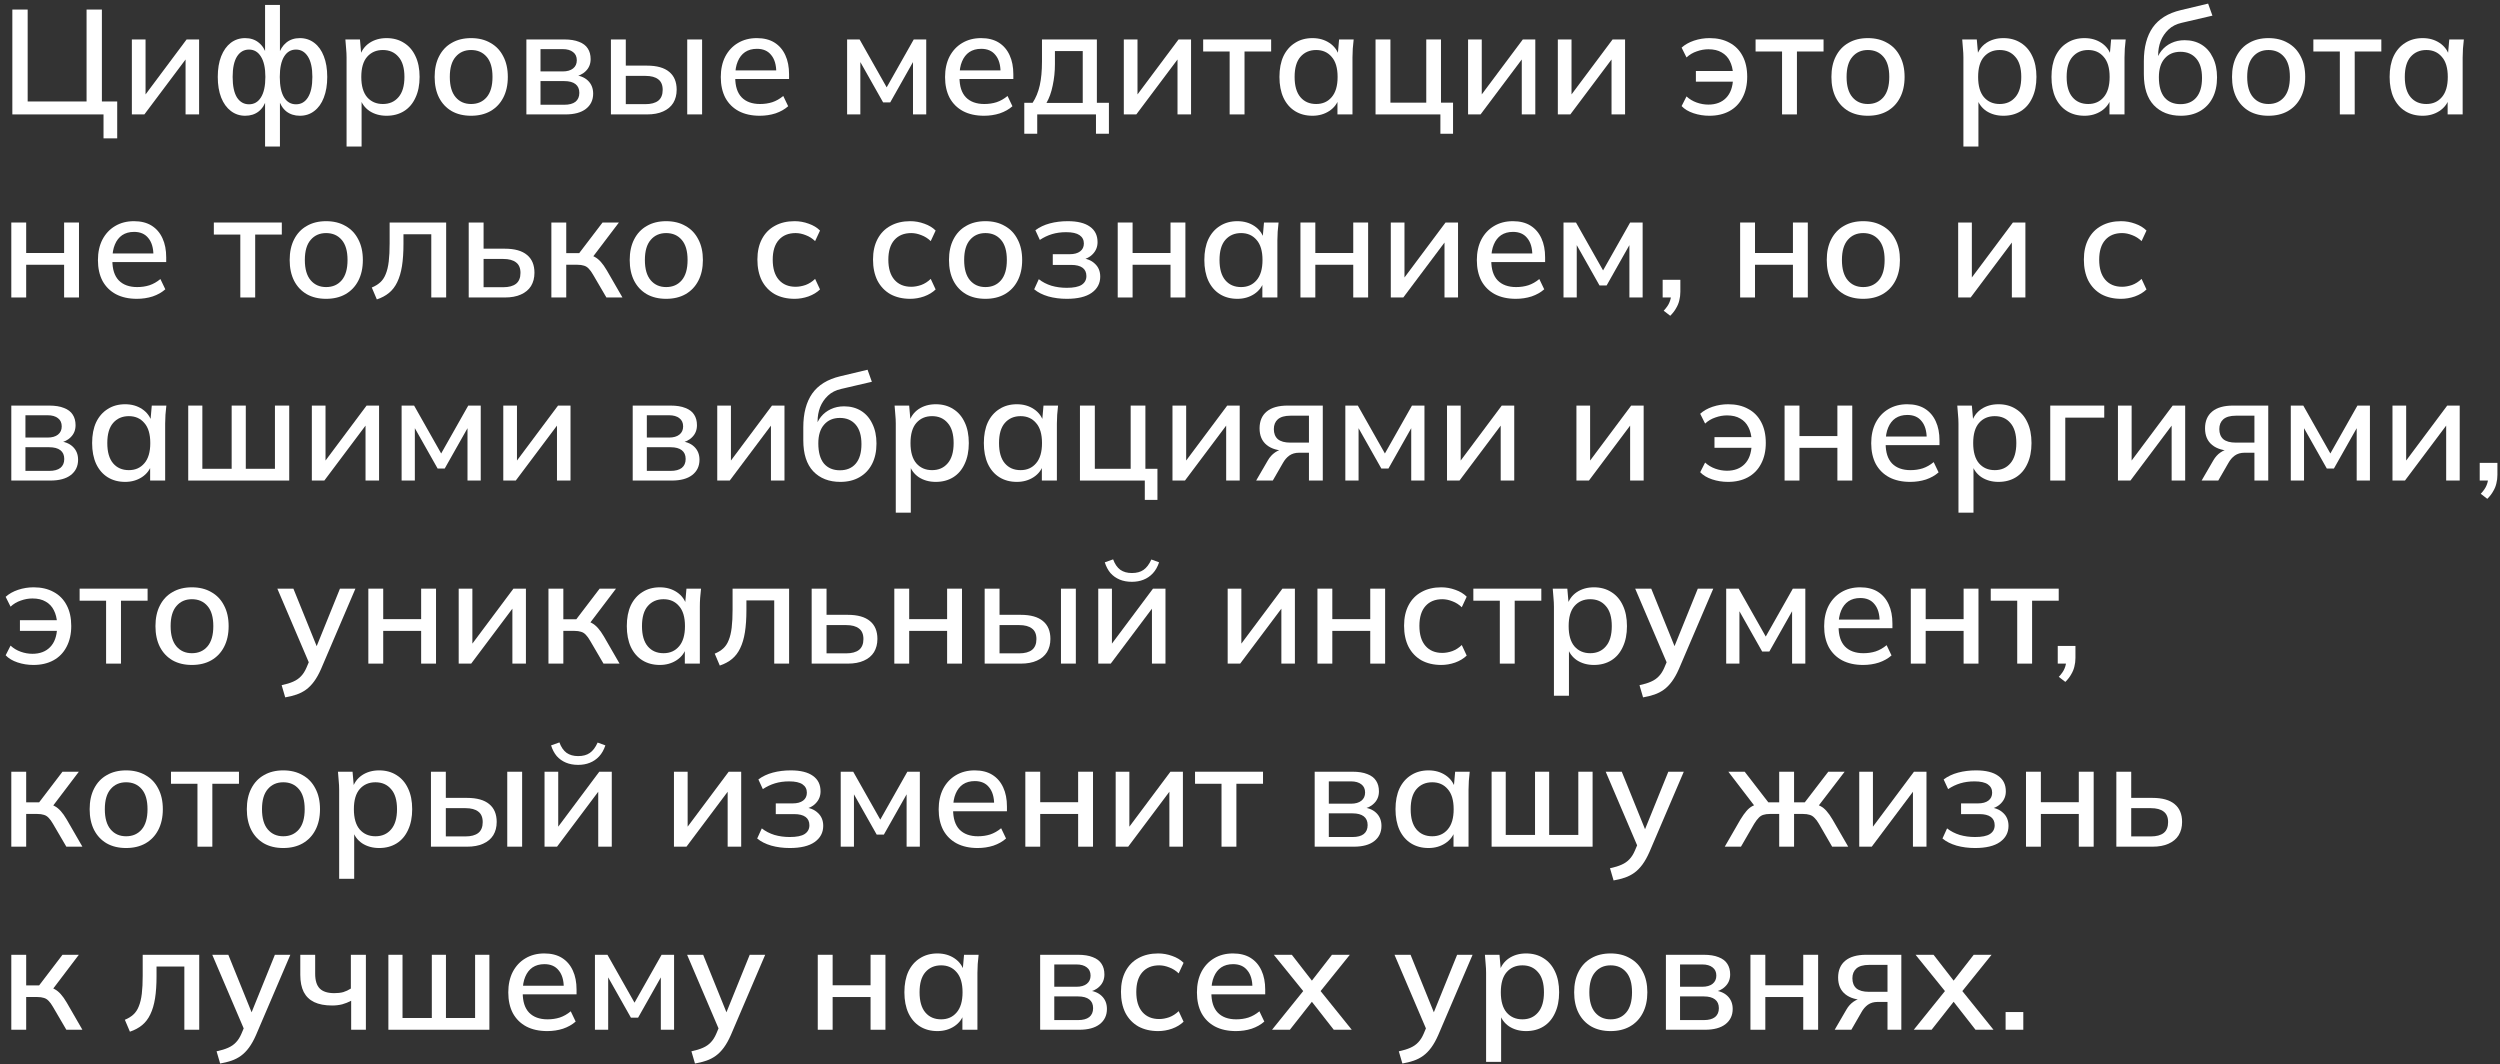 <?xml version="1.0" encoding="UTF-8"?> <svg xmlns="http://www.w3.org/2000/svg" width="437" height="186" viewBox="0 0 437 186" fill="none"><rect x="0" y="0" width="437" height="186" fill="#333333" stroke="none"/><path d="M18.096 24.186V20H2.158V1.67H4.836V17.738H15.132V1.67H17.81V17.738H20.488V24.186H18.096Z" fill="white"></path><path d="M23.05 20V6.896H25.442V17.478H24.715L32.618 6.896H34.803V20H32.437V9.392H33.191L25.235 20H23.05Z" fill="white"></path><path d="M46.334 25.616V17.244H46.594C46.334 18.215 45.875 18.96 45.216 19.48C44.575 19.983 43.786 20.234 42.85 20.234C41.914 20.234 41.082 19.957 40.354 19.402C39.626 18.847 39.063 18.067 38.664 17.062C38.265 16.039 38.066 14.835 38.066 13.448C38.066 12.044 38.265 10.839 38.664 9.834C39.063 8.829 39.617 8.049 40.328 7.494C41.056 6.939 41.897 6.662 42.85 6.662C43.786 6.662 44.575 6.922 45.216 7.442C45.875 7.962 46.334 8.69 46.594 9.626H46.334V0.864H48.934V9.626H48.674C48.951 8.69 49.411 7.962 50.052 7.442C50.693 6.922 51.482 6.662 52.418 6.662C53.371 6.662 54.212 6.939 54.94 7.494C55.668 8.049 56.223 8.829 56.604 9.834C57.003 10.839 57.202 12.044 57.202 13.448C57.202 14.835 57.003 16.039 56.604 17.062C56.223 18.067 55.668 18.847 54.94 19.402C54.229 19.957 53.389 20.234 52.418 20.234C51.499 20.234 50.711 19.983 50.052 19.48C49.411 18.96 48.951 18.215 48.674 17.244H48.934V25.616H46.334ZM43.526 18.232C44.41 18.232 45.103 17.833 45.606 17.036C46.126 16.221 46.386 15.025 46.386 13.448C46.386 11.888 46.126 10.701 45.606 9.886C45.103 9.071 44.41 8.664 43.526 8.664C42.642 8.664 41.94 9.071 41.42 9.886C40.917 10.701 40.666 11.888 40.666 13.448C40.666 15.025 40.917 16.221 41.42 17.036C41.94 17.833 42.642 18.232 43.526 18.232ZM51.742 18.232C52.626 18.232 53.319 17.833 53.822 17.036C54.342 16.221 54.602 15.025 54.602 13.448C54.602 11.888 54.342 10.701 53.822 9.886C53.302 9.071 52.609 8.664 51.742 8.664C50.858 8.664 50.165 9.071 49.662 9.886C49.159 10.701 48.908 11.888 48.908 13.448C48.908 15.025 49.159 16.221 49.662 17.036C50.165 17.833 50.858 18.232 51.742 18.232Z" fill="white"></path><path d="M60.58 25.616V10.042C60.58 9.539 60.554 9.028 60.502 8.508C60.468 7.971 60.424 7.433 60.372 6.896H62.92L63.18 9.86H62.894C63.172 8.872 63.726 8.092 64.558 7.52C65.408 6.948 66.413 6.662 67.574 6.662C68.736 6.662 69.75 6.939 70.616 7.494C71.483 8.031 72.15 8.803 72.618 9.808C73.104 10.813 73.346 12.027 73.346 13.448C73.346 14.852 73.104 16.065 72.618 17.088C72.15 18.111 71.483 18.891 70.616 19.428C69.75 19.965 68.736 20.234 67.574 20.234C66.43 20.234 65.434 19.957 64.584 19.402C63.752 18.83 63.198 18.059 62.92 17.088H63.206V25.616H60.58ZM66.924 18.18C68.068 18.18 68.978 17.781 69.654 16.984C70.348 16.187 70.694 15.008 70.694 13.448C70.694 11.888 70.348 10.718 69.654 9.938C68.978 9.141 68.068 8.742 66.924 8.742C65.78 8.742 64.862 9.141 64.168 9.938C63.492 10.718 63.154 11.888 63.154 13.448C63.154 15.008 63.492 16.187 64.168 16.984C64.862 17.781 65.78 18.18 66.924 18.18Z" fill="white"></path><path d="M82.345 20.234C81.045 20.234 79.918 19.965 78.965 19.428C78.011 18.873 77.275 18.093 76.755 17.088C76.235 16.065 75.975 14.852 75.975 13.448C75.975 12.044 76.235 10.839 76.755 9.834C77.275 8.811 78.011 8.031 78.965 7.494C79.918 6.939 81.045 6.662 82.345 6.662C83.645 6.662 84.771 6.939 85.725 7.494C86.695 8.031 87.441 8.811 87.961 9.834C88.498 10.839 88.767 12.044 88.767 13.448C88.767 14.852 88.498 16.065 87.961 17.088C87.441 18.093 86.695 18.873 85.725 19.428C84.771 19.965 83.645 20.234 82.345 20.234ZM82.345 18.18C83.489 18.18 84.399 17.781 85.075 16.984C85.751 16.187 86.089 15.008 86.089 13.448C86.089 11.888 85.751 10.718 85.075 9.938C84.399 9.141 83.489 8.742 82.345 8.742C81.218 8.742 80.317 9.141 79.641 9.938C78.965 10.718 78.627 11.888 78.627 13.448C78.627 15.008 78.965 16.187 79.641 16.984C80.317 17.781 81.218 18.18 82.345 18.18Z" fill="white"></path><path d="M92.011 20V6.896H98.615C99.673 6.896 100.539 7.035 101.215 7.312C101.909 7.572 102.42 7.962 102.749 8.482C103.079 8.985 103.243 9.6 103.243 10.328C103.243 11.177 102.957 11.879 102.385 12.434C101.831 12.989 101.094 13.327 100.175 13.448V13.11C101.267 13.162 102.125 13.483 102.749 14.072C103.373 14.661 103.685 15.424 103.685 16.36C103.685 17.487 103.261 18.379 102.411 19.038C101.579 19.679 100.392 20 98.849 20H92.011ZM94.481 18.31H98.641C99.491 18.31 100.141 18.137 100.591 17.79C101.042 17.426 101.267 16.906 101.267 16.23C101.267 15.554 101.042 15.043 100.591 14.696C100.141 14.349 99.491 14.176 98.641 14.176H94.481V18.31ZM94.481 12.486H98.355C99.135 12.486 99.742 12.313 100.175 11.966C100.609 11.619 100.825 11.143 100.825 10.536C100.825 9.912 100.609 9.435 100.175 9.106C99.742 8.759 99.135 8.586 98.355 8.586H94.481V12.486Z" fill="white"></path><path d="M106.789 20V6.896H109.389V11.472H113.107C114.823 11.472 116.114 11.836 116.981 12.564C117.847 13.275 118.281 14.315 118.281 15.684C118.281 16.568 118.081 17.339 117.683 17.998C117.284 18.639 116.695 19.133 115.915 19.48C115.152 19.827 114.216 20 113.107 20H106.789ZM109.389 18.206H112.821C113.791 18.206 114.537 18.007 115.057 17.608C115.577 17.192 115.837 16.559 115.837 15.71C115.837 14.861 115.577 14.245 115.057 13.864C114.554 13.465 113.809 13.266 112.821 13.266H109.389V18.206ZM120.127 20V6.896H122.727V20H120.127Z" fill="white"></path><path d="M132.806 20.234C131.385 20.234 130.163 19.965 129.14 19.428C128.135 18.891 127.355 18.119 126.8 17.114C126.263 16.091 125.994 14.878 125.994 13.474C125.994 12.105 126.254 10.909 126.774 9.886C127.312 8.863 128.048 8.075 128.984 7.52C129.938 6.948 131.038 6.662 132.286 6.662C133.517 6.662 134.548 6.922 135.38 7.442C136.212 7.962 136.845 8.699 137.278 9.652C137.712 10.588 137.928 11.697 137.928 12.98V13.812H128.048V12.304H136.134L135.692 12.642C135.692 11.342 135.398 10.337 134.808 9.626C134.236 8.898 133.404 8.534 132.312 8.534C131.498 8.534 130.804 8.725 130.232 9.106C129.678 9.487 129.253 10.033 128.958 10.744C128.664 11.437 128.516 12.278 128.516 13.266V13.526C128.516 15.069 128.889 16.23 129.634 17.01C130.397 17.79 131.472 18.18 132.858 18.18C133.621 18.18 134.332 18.076 134.99 17.868C135.666 17.643 136.308 17.279 136.914 16.776L137.772 18.57C137.166 19.107 136.429 19.523 135.562 19.818C134.696 20.095 133.777 20.234 132.806 20.234Z" fill="white"></path><path d="M148.074 20V6.896H150.258L154.99 15.268L159.722 6.896H161.906V20H159.592V9.834H160.164L155.614 17.894H154.366L149.816 9.834H150.388V20H148.074Z" fill="white"></path><path d="M172.009 20.234C170.588 20.234 169.366 19.965 168.343 19.428C167.338 18.891 166.558 18.119 166.003 17.114C165.466 16.091 165.197 14.878 165.197 13.474C165.197 12.105 165.457 10.909 165.977 9.886C166.515 8.863 167.251 8.075 168.187 7.52C169.141 6.948 170.241 6.662 171.489 6.662C172.72 6.662 173.751 6.922 174.583 7.442C175.415 7.962 176.048 8.699 176.481 9.652C176.915 10.588 177.131 11.697 177.131 12.98V13.812H167.251V12.304H175.337L174.895 12.642C174.895 11.342 174.601 10.337 174.011 9.626C173.439 8.898 172.607 8.534 171.515 8.534C170.701 8.534 170.007 8.725 169.435 9.106C168.881 9.487 168.456 10.033 168.161 10.744C167.867 11.437 167.719 12.278 167.719 13.266V13.526C167.719 15.069 168.092 16.23 168.837 17.01C169.6 17.79 170.675 18.18 172.061 18.18C172.824 18.18 173.535 18.076 174.193 17.868C174.869 17.643 175.511 17.279 176.117 16.776L176.975 18.57C176.369 19.107 175.632 19.523 174.765 19.818C173.899 20.095 172.98 20.234 172.009 20.234Z" fill="white"></path><path d="M179.045 23.38V17.972H180.501C181.073 17.105 181.489 16.091 181.749 14.93C182.009 13.769 182.139 12.365 182.139 10.718V6.896H191.733V17.972H193.839V23.38H191.577V20H181.307V23.38H179.045ZM182.919 17.998H189.263V8.924H184.401V11.238C184.401 12.503 184.271 13.743 184.011 14.956C183.769 16.152 183.405 17.166 182.919 17.998Z" fill="white"></path><path d="M196.443 20V6.896H198.835V17.478H198.107L206.011 6.896H208.195V20H205.829V9.392H206.583L198.627 20H196.443Z" fill="white"></path><path d="M214.942 20V9.002H210.314V6.896H222.196V9.002H217.542V20H214.942Z" fill="white"></path><path d="M229.419 20.234C228.257 20.234 227.243 19.965 226.377 19.428C225.51 18.891 224.834 18.111 224.349 17.088C223.881 16.065 223.647 14.852 223.647 13.448C223.647 12.027 223.881 10.813 224.349 9.808C224.834 8.803 225.51 8.031 226.377 7.494C227.243 6.939 228.257 6.662 229.419 6.662C230.563 6.662 231.559 6.948 232.409 7.52C233.258 8.092 233.821 8.872 234.099 9.86H233.813L234.073 6.896H236.621C236.569 7.433 236.517 7.971 236.465 8.508C236.43 9.028 236.413 9.539 236.413 10.042V20H233.787V17.088H234.073C233.795 18.059 233.223 18.83 232.357 19.402C231.507 19.957 230.528 20.234 229.419 20.234ZM230.069 18.18C231.195 18.18 232.097 17.781 232.773 16.984C233.466 16.187 233.813 15.008 233.813 13.448C233.813 11.888 233.466 10.718 232.773 9.938C232.097 9.141 231.195 8.742 230.069 8.742C228.925 8.742 228.006 9.141 227.313 9.938C226.637 10.718 226.299 11.888 226.299 13.448C226.299 15.008 226.637 16.187 227.313 16.984C227.989 17.781 228.907 18.18 230.069 18.18Z" fill="white"></path><path d="M251.781 23.38V20H240.445V6.896H243.045V17.946H249.311V6.896H251.885V17.946H253.991V23.38H251.781Z" fill="white"></path><path d="M256.619 20V6.896H259.011V17.478H258.283L266.187 6.896H268.371V20H266.005V9.392H266.759L258.803 20H256.619Z" fill="white"></path><path d="M272.31 20V6.896H274.702V17.478H273.974L281.878 6.896H284.062V20H281.696V9.392H282.45L274.494 20H272.31Z" fill="white"></path><path d="M298.807 20.234C297.837 20.234 296.909 20.087 296.025 19.792C295.141 19.497 294.448 19.081 293.945 18.544L294.803 16.854C295.306 17.322 295.895 17.677 296.571 17.92C297.247 18.163 297.932 18.284 298.625 18.284C299.925 18.284 300.957 17.894 301.719 17.114C302.482 16.334 302.889 15.207 302.941 13.734L303.253 14.28H296.441V12.408H303.253L302.941 12.928C302.889 12.061 302.699 11.307 302.369 10.666C302.04 10.007 301.563 9.505 300.939 9.158C300.333 8.794 299.561 8.612 298.625 8.612C297.949 8.612 297.273 8.733 296.597 8.976C295.921 9.201 295.323 9.557 294.803 10.042L293.945 8.326C294.517 7.806 295.237 7.399 296.103 7.104C296.987 6.809 297.897 6.662 298.833 6.662C300.185 6.662 301.347 6.931 302.317 7.468C303.305 7.988 304.068 8.759 304.605 9.782C305.143 10.787 305.411 12.001 305.411 13.422C305.411 14.826 305.134 16.048 304.579 17.088C304.042 18.111 303.279 18.891 302.291 19.428C301.303 19.965 300.142 20.234 298.807 20.234Z" fill="white"></path><path d="M311.503 20V9.002H306.875V6.896H318.757V9.002H314.103V20H311.503Z" fill="white"></path><path d="M326.501 20.234C325.201 20.234 324.074 19.965 323.121 19.428C322.168 18.873 321.431 18.093 320.911 17.088C320.391 16.065 320.131 14.852 320.131 13.448C320.131 12.044 320.391 10.839 320.911 9.834C321.431 8.811 322.168 8.031 323.121 7.494C324.074 6.939 325.201 6.662 326.501 6.662C327.801 6.662 328.928 6.939 329.881 7.494C330.852 8.031 331.597 8.811 332.117 9.834C332.654 10.839 332.923 12.044 332.923 13.448C332.923 14.852 332.654 16.065 332.117 17.088C331.597 18.093 330.852 18.873 329.881 19.428C328.928 19.965 327.801 20.234 326.501 20.234ZM326.501 18.18C327.645 18.18 328.555 17.781 329.231 16.984C329.907 16.187 330.245 15.008 330.245 13.448C330.245 11.888 329.907 10.718 329.231 9.938C328.555 9.141 327.645 8.742 326.501 8.742C325.374 8.742 324.473 9.141 323.797 9.938C323.121 10.718 322.783 11.888 322.783 13.448C322.783 15.008 323.121 16.187 323.797 16.984C324.473 17.781 325.374 18.18 326.501 18.18Z" fill="white"></path><path d="M343.203 25.616V10.042C343.203 9.539 343.177 9.028 343.125 8.508C343.091 7.971 343.047 7.433 342.995 6.896H345.543L345.803 9.86H345.517C345.795 8.872 346.349 8.092 347.181 7.52C348.031 6.948 349.036 6.662 350.197 6.662C351.359 6.662 352.373 6.939 353.239 7.494C354.106 8.031 354.773 8.803 355.241 9.808C355.727 10.813 355.969 12.027 355.969 13.448C355.969 14.852 355.727 16.065 355.241 17.088C354.773 18.111 354.106 18.891 353.239 19.428C352.373 19.965 351.359 20.234 350.197 20.234C349.053 20.234 348.057 19.957 347.207 19.402C346.375 18.83 345.821 18.059 345.543 17.088H345.829V25.616H343.203ZM349.547 18.18C350.691 18.18 351.601 17.781 352.277 16.984C352.971 16.187 353.317 15.008 353.317 13.448C353.317 11.888 352.971 10.718 352.277 9.938C351.601 9.141 350.691 8.742 349.547 8.742C348.403 8.742 347.485 9.141 346.791 9.938C346.115 10.718 345.777 11.888 345.777 13.448C345.777 15.008 346.115 16.187 346.791 16.984C347.485 17.781 348.403 18.18 349.547 18.18Z" fill="white"></path><path d="M364.37 20.234C363.208 20.234 362.194 19.965 361.328 19.428C360.461 18.891 359.785 18.111 359.3 17.088C358.832 16.065 358.598 14.852 358.598 13.448C358.598 12.027 358.832 10.813 359.3 9.808C359.785 8.803 360.461 8.031 361.328 7.494C362.194 6.939 363.208 6.662 364.37 6.662C365.514 6.662 366.51 6.948 367.36 7.52C368.209 8.092 368.772 8.872 369.05 9.86H368.764L369.024 6.896H371.572C371.52 7.433 371.468 7.971 371.416 8.508C371.381 9.028 371.364 9.539 371.364 10.042V20H368.738V17.088H369.024C368.746 18.059 368.174 18.83 367.308 19.402C366.458 19.957 365.479 20.234 364.37 20.234ZM365.02 18.18C366.146 18.18 367.048 17.781 367.724 16.984C368.417 16.187 368.764 15.008 368.764 13.448C368.764 11.888 368.417 10.718 367.724 9.938C367.048 9.141 366.146 8.742 365.02 8.742C363.876 8.742 362.957 9.141 362.264 9.938C361.588 10.718 361.25 11.888 361.25 13.448C361.25 15.008 361.588 16.187 362.264 16.984C362.94 17.781 363.858 18.18 365.02 18.18Z" fill="white"></path><path d="M381.22 20.234C379.244 20.234 377.667 19.619 376.488 18.388C375.327 17.157 374.746 15.346 374.746 12.954V10.692C374.746 8.248 375.266 6.281 376.306 4.79C377.364 3.299 378.993 2.294 381.194 1.774L385.978 0.63L386.732 2.736L381.376 3.984C380.44 4.192 379.669 4.582 379.062 5.154C378.456 5.726 377.996 6.402 377.684 7.182C377.39 7.962 377.242 8.794 377.242 9.678V10.874H376.852C377.06 10.077 377.39 9.401 377.84 8.846C378.308 8.274 378.88 7.832 379.556 7.52C380.25 7.191 381.021 7.026 381.87 7.026C382.997 7.026 383.985 7.286 384.834 7.806C385.684 8.326 386.342 9.08 386.81 10.068C387.296 11.039 387.538 12.191 387.538 13.526C387.538 14.913 387.278 16.109 386.758 17.114C386.238 18.119 385.502 18.891 384.548 19.428C383.612 19.965 382.503 20.234 381.22 20.234ZM381.142 18.206C382.321 18.206 383.24 17.825 383.898 17.062C384.574 16.282 384.912 15.138 384.912 13.63C384.912 12.139 384.574 11.004 383.898 10.224C383.222 9.444 382.304 9.054 381.142 9.054C379.981 9.054 379.062 9.444 378.386 10.224C377.71 10.987 377.372 12.079 377.372 13.5C377.372 15.06 377.702 16.239 378.36 17.036C379.036 17.816 379.964 18.206 381.142 18.206Z" fill="white"></path><path d="M396.528 20.234C395.228 20.234 394.102 19.965 393.148 19.428C392.195 18.873 391.458 18.093 390.938 17.088C390.418 16.065 390.158 14.852 390.158 13.448C390.158 12.044 390.418 10.839 390.938 9.834C391.458 8.811 392.195 8.031 393.148 7.494C394.102 6.939 395.228 6.662 396.528 6.662C397.828 6.662 398.955 6.939 399.908 7.494C400.879 8.031 401.624 8.811 402.144 9.834C402.682 10.839 402.95 12.044 402.95 13.448C402.95 14.852 402.682 16.065 402.144 17.088C401.624 18.093 400.879 18.873 399.908 19.428C398.955 19.965 397.828 20.234 396.528 20.234ZM396.528 18.18C397.672 18.18 398.582 17.781 399.258 16.984C399.934 16.187 400.272 15.008 400.272 13.448C400.272 11.888 399.934 10.718 399.258 9.938C398.582 9.141 397.672 8.742 396.528 8.742C395.402 8.742 394.5 9.141 393.824 9.938C393.148 10.718 392.81 11.888 392.81 13.448C392.81 15.008 393.148 16.187 393.824 16.984C394.5 17.781 395.402 18.18 396.528 18.18Z" fill="white"></path><path d="M409.003 20V9.002H404.375V6.896H416.257V9.002H411.603V20H409.003Z" fill="white"></path><path d="M423.479 20.234C422.318 20.234 421.304 19.965 420.437 19.428C419.57 18.891 418.894 18.111 418.409 17.088C417.941 16.065 417.707 14.852 417.707 13.448C417.707 12.027 417.941 10.813 418.409 9.808C418.894 8.803 419.57 8.031 420.437 7.494C421.304 6.939 422.318 6.662 423.479 6.662C424.623 6.662 425.62 6.948 426.469 7.52C427.318 8.092 427.882 8.872 428.159 9.86H427.873L428.133 6.896H430.681C430.629 7.433 430.577 7.971 430.525 8.508C430.49 9.028 430.473 9.539 430.473 10.042V20H427.847V17.088H428.133C427.856 18.059 427.284 18.83 426.417 19.402C425.568 19.957 424.588 20.234 423.479 20.234ZM424.129 18.18C425.256 18.18 426.157 17.781 426.833 16.984C427.526 16.187 427.873 15.008 427.873 13.448C427.873 11.888 427.526 10.718 426.833 9.938C426.157 9.141 425.256 8.742 424.129 8.742C422.985 8.742 422.066 9.141 421.373 9.938C420.697 10.718 420.359 11.888 420.359 13.448C420.359 15.008 420.697 16.187 421.373 16.984C422.049 17.781 422.968 18.18 424.129 18.18Z" fill="white"></path><path d="M1.976 52V38.896H4.576V44.226H11.206V38.896H13.806V52H11.206V46.28H4.576V52H1.976Z" fill="white"></path><path d="M23.931 52.234C22.51 52.234 21.288 51.965 20.265 51.428C19.26 50.891 18.48 50.119 17.925 49.114C17.388 48.091 17.119 46.878 17.119 45.474C17.119 44.105 17.379 42.909 17.899 41.886C18.437 40.863 19.173 40.075 20.109 39.52C21.063 38.948 22.163 38.662 23.411 38.662C24.642 38.662 25.673 38.922 26.505 39.442C27.337 39.962 27.97 40.699 28.403 41.652C28.837 42.588 29.053 43.697 29.053 44.98V45.812H19.173V44.304H27.259L26.817 44.642C26.817 43.342 26.523 42.337 25.933 41.626C25.361 40.898 24.529 40.534 23.437 40.534C22.623 40.534 21.929 40.725 21.357 41.106C20.803 41.487 20.378 42.033 20.083 42.744C19.789 43.437 19.641 44.278 19.641 45.266V45.526C19.641 47.069 20.014 48.23 20.759 49.01C21.522 49.79 22.597 50.18 23.983 50.18C24.746 50.18 25.457 50.076 26.115 49.868C26.791 49.643 27.433 49.279 28.039 48.776L28.897 50.57C28.291 51.107 27.554 51.523 26.687 51.818C25.821 52.095 24.902 52.234 23.931 52.234Z" fill="white"></path><path d="M42.007 52V41.002H37.379V38.896H49.261V41.002H44.607V52H42.007Z" fill="white"></path><path d="M57.005 52.234C55.705 52.234 54.578 51.965 53.625 51.428C52.672 50.873 51.935 50.093 51.415 49.088C50.895 48.065 50.635 46.852 50.635 45.448C50.635 44.044 50.895 42.839 51.415 41.834C51.935 40.811 52.672 40.031 53.625 39.494C54.578 38.939 55.705 38.662 57.005 38.662C58.305 38.662 59.431 38.939 60.385 39.494C61.355 40.031 62.101 40.811 62.621 41.834C63.158 42.839 63.427 44.044 63.427 45.448C63.427 46.852 63.158 48.065 62.621 49.088C62.101 50.093 61.355 50.873 60.385 51.428C59.431 51.965 58.305 52.234 57.005 52.234ZM57.005 50.18C58.149 50.18 59.059 49.781 59.735 48.984C60.411 48.187 60.749 47.008 60.749 45.448C60.749 43.888 60.411 42.718 59.735 41.938C59.059 41.141 58.149 40.742 57.005 40.742C55.878 40.742 54.977 41.141 54.301 41.938C53.625 42.718 53.287 43.888 53.287 45.448C53.287 47.008 53.625 48.187 54.301 48.984C54.977 49.781 55.878 50.18 57.005 50.18Z" fill="white"></path><path d="M65.872 52.338L64.988 50.258C65.577 50.015 66.071 49.712 66.47 49.348C66.886 48.967 67.206 48.481 67.432 47.892C67.674 47.303 67.848 46.575 67.952 45.708C68.056 44.841 68.108 43.793 68.108 42.562V38.896H77.988V52H75.388V40.95H70.526V42.64C70.526 44.131 70.439 45.422 70.266 46.514C70.092 47.606 69.815 48.542 69.434 49.322C69.07 50.085 68.593 50.709 68.004 51.194C67.414 51.679 66.704 52.06 65.872 52.338Z" fill="white"></path><path d="M81.931 52V38.896H84.531V43.472H88.249C89.965 43.472 91.257 43.836 92.123 44.564C92.99 45.275 93.423 46.315 93.423 47.684C93.423 48.568 93.224 49.339 92.825 49.998C92.427 50.639 91.837 51.133 91.057 51.48C90.295 51.827 89.359 52 88.249 52H81.931ZM84.531 50.206H87.963C88.934 50.206 89.679 50.007 90.199 49.608C90.719 49.192 90.979 48.559 90.979 47.71C90.979 46.861 90.719 46.245 90.199 45.864C89.697 45.465 88.951 45.266 87.963 45.266H84.531V50.206Z" fill="white"></path><path d="M96.379 52V38.896H98.979V44.252H101.241L105.323 38.896H108.183L103.295 45.344L102.645 44.512C103.147 44.564 103.581 44.694 103.945 44.902C104.309 45.093 104.664 45.379 105.011 45.76C105.357 46.141 105.713 46.644 106.077 47.268L108.807 52H105.999L103.659 47.996C103.399 47.545 103.147 47.199 102.905 46.956C102.662 46.696 102.385 46.523 102.073 46.436C101.761 46.332 101.379 46.28 100.929 46.28H98.979V52H96.379Z" fill="white"></path><path d="M116.444 52.234C115.144 52.234 114.018 51.965 113.064 51.428C112.111 50.873 111.374 50.093 110.854 49.088C110.334 48.065 110.074 46.852 110.074 45.448C110.074 44.044 110.334 42.839 110.854 41.834C111.374 40.811 112.111 40.031 113.064 39.494C114.018 38.939 115.144 38.662 116.444 38.662C117.744 38.662 118.871 38.939 119.824 39.494C120.795 40.031 121.54 40.811 122.06 41.834C122.598 42.839 122.866 44.044 122.866 45.448C122.866 46.852 122.598 48.065 122.06 49.088C121.54 50.093 120.795 50.873 119.824 51.428C118.871 51.965 117.744 52.234 116.444 52.234ZM116.444 50.18C117.588 50.18 118.498 49.781 119.174 48.984C119.85 48.187 120.188 47.008 120.188 45.448C120.188 43.888 119.85 42.718 119.174 41.938C118.498 41.141 117.588 40.742 116.444 40.742C115.318 40.742 114.416 41.141 113.74 41.938C113.064 42.718 112.726 43.888 112.726 45.448C112.726 47.008 113.064 48.187 113.74 48.984C114.416 49.781 115.318 50.18 116.444 50.18Z" fill="white"></path><path d="M138.893 52.234C137.575 52.234 136.423 51.965 135.435 51.428C134.464 50.873 133.71 50.085 133.173 49.062C132.653 48.022 132.393 46.791 132.393 45.37C132.393 43.966 132.661 42.761 133.199 41.756C133.736 40.751 134.49 39.988 135.461 39.468C136.431 38.931 137.575 38.662 138.893 38.662C139.742 38.662 140.565 38.809 141.363 39.104C142.16 39.381 142.819 39.78 143.339 40.3L142.481 42.146C141.995 41.678 141.449 41.331 140.843 41.106C140.236 40.863 139.647 40.742 139.075 40.742C137.827 40.742 136.847 41.141 136.137 41.938C135.426 42.735 135.071 43.888 135.071 45.396C135.071 46.921 135.426 48.091 136.137 48.906C136.847 49.721 137.827 50.128 139.075 50.128C139.629 50.128 140.21 50.024 140.817 49.816C141.423 49.591 141.978 49.235 142.481 48.75L143.339 50.596C142.801 51.116 142.125 51.523 141.311 51.818C140.513 52.095 139.707 52.234 138.893 52.234Z" fill="white"></path><path d="M159.104 52.234C157.786 52.234 156.634 51.965 155.646 51.428C154.675 50.873 153.921 50.085 153.384 49.062C152.864 48.022 152.604 46.791 152.604 45.37C152.604 43.966 152.872 42.761 153.41 41.756C153.947 40.751 154.701 39.988 155.672 39.468C156.642 38.931 157.786 38.662 159.104 38.662C159.953 38.662 160.776 38.809 161.574 39.104C162.371 39.381 163.03 39.78 163.55 40.3L162.692 42.146C162.206 41.678 161.66 41.331 161.054 41.106C160.447 40.863 159.858 40.742 159.286 40.742C158.038 40.742 157.058 41.141 156.348 41.938C155.637 42.735 155.282 43.888 155.282 45.396C155.282 46.921 155.637 48.091 156.348 48.906C157.058 49.721 158.038 50.128 159.286 50.128C159.84 50.128 160.421 50.024 161.028 49.816C161.634 49.591 162.189 49.235 162.692 48.75L163.55 50.596C163.012 51.116 162.336 51.523 161.522 51.818C160.724 52.095 159.918 52.234 159.104 52.234Z" fill="white"></path><path d="M172.253 52.234C170.953 52.234 169.826 51.965 168.873 51.428C167.92 50.873 167.183 50.093 166.663 49.088C166.143 48.065 165.883 46.852 165.883 45.448C165.883 44.044 166.143 42.839 166.663 41.834C167.183 40.811 167.92 40.031 168.873 39.494C169.826 38.939 170.953 38.662 172.253 38.662C173.553 38.662 174.68 38.939 175.633 39.494C176.604 40.031 177.349 40.811 177.869 41.834C178.406 42.839 178.675 44.044 178.675 45.448C178.675 46.852 178.406 48.065 177.869 49.088C177.349 50.093 176.604 50.873 175.633 51.428C174.68 51.965 173.553 52.234 172.253 52.234ZM172.253 50.18C173.397 50.18 174.307 49.781 174.983 48.984C175.659 48.187 175.997 47.008 175.997 45.448C175.997 43.888 175.659 42.718 174.983 41.938C174.307 41.141 173.397 40.742 172.253 40.742C171.126 40.742 170.225 41.141 169.549 41.938C168.873 42.718 168.535 43.888 168.535 45.448C168.535 47.008 168.873 48.187 169.549 48.984C170.225 49.781 171.126 50.18 172.253 50.18Z" fill="white"></path><path d="M186.47 52.234C185.326 52.234 184.251 52.095 183.246 51.818C182.24 51.523 181.417 51.107 180.776 50.57L181.582 48.802C182.223 49.305 182.96 49.686 183.792 49.946C184.624 50.189 185.516 50.31 186.47 50.31C187.666 50.31 188.532 50.136 189.07 49.79C189.624 49.426 189.902 48.915 189.902 48.256C189.902 47.615 189.676 47.129 189.226 46.8C188.775 46.471 188.116 46.306 187.25 46.306H184.026V44.434H186.99C187.77 44.434 188.376 44.269 188.81 43.94C189.243 43.611 189.46 43.151 189.46 42.562C189.46 41.938 189.208 41.453 188.706 41.106C188.203 40.759 187.423 40.586 186.366 40.586C185.464 40.586 184.641 40.699 183.896 40.924C183.15 41.149 182.44 41.487 181.764 41.938L180.984 40.248C181.694 39.711 182.535 39.312 183.506 39.052C184.476 38.792 185.525 38.662 186.652 38.662C188.35 38.662 189.642 38.983 190.526 39.624C191.41 40.248 191.852 41.149 191.852 42.328C191.852 43.143 191.574 43.836 191.02 44.408C190.482 44.98 189.754 45.327 188.836 45.448V45.11C189.893 45.162 190.734 45.483 191.358 46.072C191.999 46.644 192.32 47.407 192.32 48.36C192.32 49.539 191.817 50.483 190.812 51.194C189.824 51.887 188.376 52.234 186.47 52.234Z" fill="white"></path><path d="M195.377 52V38.896H197.977V44.226H204.607V38.896H207.207V52H204.607V46.28H197.977V52H195.377Z" fill="white"></path><path d="M216.292 52.234C215.13 52.234 214.116 51.965 213.25 51.428C212.383 50.891 211.707 50.111 211.222 49.088C210.754 48.065 210.52 46.852 210.52 45.448C210.52 44.026 210.754 42.813 211.222 41.808C211.707 40.803 212.383 40.031 213.25 39.494C214.116 38.939 215.13 38.662 216.292 38.662C217.436 38.662 218.432 38.948 219.282 39.52C220.131 40.092 220.694 40.872 220.972 41.86H220.686L220.946 38.896H223.494C223.442 39.433 223.39 39.971 223.338 40.508C223.303 41.028 223.286 41.539 223.286 42.042V52H220.66V49.088H220.946C220.668 50.059 220.096 50.83 219.23 51.402C218.38 51.957 217.401 52.234 216.292 52.234ZM216.942 50.18C218.068 50.18 218.97 49.781 219.646 48.984C220.339 48.187 220.686 47.008 220.686 45.448C220.686 43.888 220.339 42.718 219.646 41.938C218.97 41.141 218.068 40.742 216.942 40.742C215.798 40.742 214.879 41.141 214.186 41.938C213.51 42.718 213.172 43.888 213.172 45.448C213.172 47.008 213.51 48.187 214.186 48.984C214.862 49.781 215.78 50.18 216.942 50.18Z" fill="white"></path><path d="M227.318 52V38.896H229.918V44.226H236.548V38.896H239.148V52H236.548V46.28H229.918V52H227.318Z" fill="white"></path><path d="M243.111 52V38.896H245.503V49.478H244.775L252.679 38.896H254.863V52H252.497V41.392H253.251L245.295 52H243.111Z" fill="white"></path><path d="M264.964 52.234C263.543 52.234 262.321 51.965 261.298 51.428C260.293 50.891 259.513 50.119 258.958 49.114C258.421 48.091 258.152 46.878 258.152 45.474C258.152 44.105 258.412 42.909 258.932 41.886C259.47 40.863 260.206 40.075 261.142 39.52C262.096 38.948 263.196 38.662 264.444 38.662C265.675 38.662 266.706 38.922 267.538 39.442C268.37 39.962 269.003 40.699 269.436 41.652C269.87 42.588 270.086 43.697 270.086 44.98V45.812H260.206V44.304H268.292L267.85 44.642C267.85 43.342 267.556 42.337 266.966 41.626C266.394 40.898 265.562 40.534 264.47 40.534C263.656 40.534 262.962 40.725 262.39 41.106C261.836 41.487 261.411 42.033 261.116 42.744C260.822 43.437 260.674 44.278 260.674 45.266V45.526C260.674 47.069 261.047 48.23 261.792 49.01C262.555 49.79 263.63 50.18 265.016 50.18C265.779 50.18 266.49 50.076 267.148 49.868C267.824 49.643 268.466 49.279 269.072 48.776L269.93 50.57C269.324 51.107 268.587 51.523 267.72 51.818C266.854 52.095 265.935 52.234 264.964 52.234Z" fill="white"></path><path d="M273.301 52V38.896H275.484L280.216 47.268L284.948 38.896H287.133V52H284.819V41.834H285.391L280.841 49.894H279.592L275.043 41.834H275.615V52H273.301Z" fill="white"></path><path d="M291.958 55.198L290.814 54.314C291.317 53.777 291.655 53.283 291.828 52.832C292.019 52.381 292.114 51.913 292.114 51.428L292.686 52H290.632V48.906H293.726V51.012C293.726 51.532 293.665 52.026 293.544 52.494C293.44 52.962 293.258 53.413 292.998 53.846C292.755 54.297 292.409 54.747 291.958 55.198Z" fill="white"></path><path d="M304.176 52V38.896H306.776V44.226H313.405V38.896H316.005V52H313.405V46.28H306.776V52H304.176Z" fill="white"></path><path d="M325.688 52.234C324.388 52.234 323.262 51.965 322.308 51.428C321.355 50.873 320.618 50.093 320.098 49.088C319.578 48.065 319.318 46.852 319.318 45.448C319.318 44.044 319.578 42.839 320.098 41.834C320.618 40.811 321.355 40.031 322.308 39.494C323.262 38.939 324.388 38.662 325.688 38.662C326.988 38.662 328.115 38.939 329.068 39.494C330.039 40.031 330.784 40.811 331.304 41.834C331.842 42.839 332.11 44.044 332.11 45.448C332.11 46.852 331.842 48.065 331.304 49.088C330.784 50.093 330.039 50.873 329.068 51.428C328.115 51.965 326.988 52.234 325.688 52.234ZM325.688 50.18C326.832 50.18 327.742 49.781 328.418 48.984C329.094 48.187 329.432 47.008 329.432 45.448C329.432 43.888 329.094 42.718 328.418 41.938C327.742 41.141 326.832 40.742 325.688 40.742C324.562 40.742 323.66 41.141 322.984 41.938C322.308 42.718 321.97 43.888 321.97 45.448C321.97 47.008 322.308 48.187 322.984 48.984C323.66 49.781 324.562 50.18 325.688 50.18Z" fill="white"></path><path d="M342.287 52V38.896H344.679V49.478H343.951L351.855 38.896H354.039V52H351.673V41.392H352.427L344.471 52H342.287Z" fill="white"></path><path d="M370.76 52.234C369.443 52.234 368.29 51.965 367.302 51.428C366.331 50.873 365.577 50.085 365.04 49.062C364.52 48.022 364.26 46.791 364.26 45.37C364.26 43.966 364.529 42.761 365.066 41.756C365.603 40.751 366.357 39.988 367.328 39.468C368.299 38.931 369.443 38.662 370.76 38.662C371.609 38.662 372.433 38.809 373.23 39.104C374.027 39.381 374.686 39.78 375.206 40.3L374.348 42.146C373.863 41.678 373.317 41.331 372.71 41.106C372.103 40.863 371.514 40.742 370.942 40.742C369.694 40.742 368.715 41.141 368.004 41.938C367.293 42.735 366.938 43.888 366.938 45.396C366.938 46.921 367.293 48.091 368.004 48.906C368.715 49.721 369.694 50.128 370.942 50.128C371.497 50.128 372.077 50.024 372.684 49.816C373.291 49.591 373.845 49.235 374.348 48.75L375.206 50.596C374.669 51.116 373.993 51.523 373.178 51.818C372.381 52.095 371.575 52.234 370.76 52.234Z" fill="white"></path><path d="M1.976 84V70.896H8.58C9.638 70.896 10.504 71.034 11.18 71.312C11.874 71.572 12.385 71.962 12.714 72.482C13.044 72.985 13.208 73.6 13.208 74.328C13.208 75.177 12.922 75.879 12.35 76.434C11.796 76.989 11.059 77.327 10.14 77.448V77.11C11.232 77.162 12.09 77.483 12.714 78.072C13.338 78.661 13.65 79.424 13.65 80.36C13.65 81.487 13.226 82.379 12.376 83.038C11.544 83.679 10.357 84 8.814 84H1.976ZM4.446 82.31H8.606C9.456 82.31 10.106 82.137 10.556 81.79C11.007 81.426 11.232 80.906 11.232 80.23C11.232 79.554 11.007 79.043 10.556 78.696C10.106 78.349 9.456 78.176 8.606 78.176H4.446V82.31ZM4.446 76.486H8.32C9.1 76.486 9.707 76.312 10.14 75.966C10.574 75.619 10.79 75.142 10.79 74.536C10.79 73.912 10.574 73.435 10.14 73.106C9.707 72.759 9.1 72.586 8.32 72.586H4.446V76.486Z" fill="white"></path><path d="M21.876 84.234C20.714 84.234 19.7 83.965 18.834 83.428C17.967 82.891 17.291 82.111 16.806 81.088C16.338 80.065 16.104 78.852 16.104 77.448C16.104 76.026 16.338 74.813 16.806 73.808C17.291 72.803 17.967 72.031 18.834 71.494C19.7 70.939 20.714 70.662 21.876 70.662C23.02 70.662 24.016 70.948 24.866 71.52C25.715 72.092 26.278 72.872 26.556 73.86H26.27L26.53 70.896H29.078C29.026 71.433 28.974 71.971 28.922 72.508C28.887 73.028 28.87 73.539 28.87 74.042V84H26.244V81.088H26.53C26.252 82.058 25.68 82.83 24.814 83.402C23.964 83.957 22.985 84.234 21.876 84.234ZM22.526 82.18C23.652 82.18 24.554 81.781 25.23 80.984C25.923 80.187 26.27 79.008 26.27 77.448C26.27 75.888 25.923 74.718 25.23 73.938C24.554 73.141 23.652 72.742 22.526 72.742C21.382 72.742 20.463 73.141 19.77 73.938C19.094 74.718 18.756 75.888 18.756 77.448C18.756 79.008 19.094 80.187 19.77 80.984C20.446 81.781 21.364 82.18 22.526 82.18Z" fill="white"></path><path d="M32.902 84V70.896H35.372V81.946H40.494V70.896H42.964V81.946H48.06V70.896H50.556V84H32.902Z" fill="white"></path><path d="M54.51 84V70.896H56.901V81.478H56.173L64.078 70.896H66.261V84H63.895V73.392H64.65L56.694 84H54.51Z" fill="white"></path><path d="M70.201 84V70.896H72.385L77.117 79.268L81.849 70.896H84.033V84H81.719V73.834H82.291L77.741 81.894H76.493L71.943 73.834H72.515V84H70.201Z" fill="white"></path><path d="M87.974 84V70.896H90.366V81.478H89.638L97.542 70.896H99.726V84H97.36V73.392H98.114L90.158 84H87.974Z" fill="white"></path><path d="M110.597 84V70.896H117.201C118.259 70.896 119.125 71.034 119.801 71.312C120.495 71.572 121.006 71.962 121.335 72.482C121.665 72.985 121.829 73.6 121.829 74.328C121.829 75.177 121.543 75.879 120.971 76.434C120.417 76.989 119.68 77.327 118.761 77.448V77.11C119.853 77.162 120.711 77.483 121.335 78.072C121.959 78.661 122.271 79.424 122.271 80.36C122.271 81.487 121.847 82.379 120.997 83.038C120.165 83.679 118.978 84 117.435 84H110.597ZM113.067 82.31H117.227C118.077 82.31 118.727 82.137 119.177 81.79C119.628 81.426 119.853 80.906 119.853 80.23C119.853 79.554 119.628 79.043 119.177 78.696C118.727 78.349 118.077 78.176 117.227 78.176H113.067V82.31ZM113.067 76.486H116.941C117.721 76.486 118.328 76.312 118.761 75.966C119.195 75.619 119.411 75.142 119.411 74.536C119.411 73.912 119.195 73.435 118.761 73.106C118.328 72.759 117.721 72.586 116.941 72.586H113.067V76.486Z" fill="white"></path><path d="M125.375 84V70.896H127.767V81.478H127.039L134.943 70.896H137.127V84H134.761V73.392H135.515L127.559 84H125.375Z" fill="white"></path><path d="M146.89 84.234C144.914 84.234 143.337 83.619 142.158 82.388C140.997 81.157 140.416 79.346 140.416 76.954V74.692C140.416 72.248 140.936 70.281 141.976 68.79C143.033 67.299 144.663 66.294 146.864 65.774L151.648 64.63L152.402 66.736L147.046 67.984C146.11 68.192 145.339 68.582 144.732 69.154C144.125 69.726 143.666 70.402 143.354 71.182C143.059 71.962 142.912 72.794 142.912 73.678V74.874H142.522C142.73 74.077 143.059 73.401 143.51 72.846C143.978 72.274 144.55 71.832 145.226 71.52C145.919 71.191 146.691 71.026 147.54 71.026C148.667 71.026 149.655 71.286 150.504 71.806C151.353 72.326 152.012 73.08 152.48 74.068C152.965 75.039 153.208 76.191 153.208 77.526C153.208 78.913 152.948 80.109 152.428 81.114C151.908 82.119 151.171 82.891 150.218 83.428C149.282 83.965 148.173 84.234 146.89 84.234ZM146.812 82.206C147.991 82.206 148.909 81.825 149.568 81.062C150.244 80.282 150.582 79.138 150.582 77.63C150.582 76.139 150.244 75.004 149.568 74.224C148.892 73.444 147.973 73.054 146.812 73.054C145.651 73.054 144.732 73.444 144.056 74.224C143.38 74.987 143.042 76.079 143.042 77.5C143.042 79.06 143.371 80.239 144.03 81.036C144.706 81.816 145.633 82.206 146.812 82.206Z" fill="white"></path><path d="M156.582 89.616V74.042C156.582 73.539 156.556 73.028 156.504 72.508C156.47 71.971 156.426 71.433 156.374 70.896H158.922L159.182 73.86H158.896C159.174 72.872 159.728 72.092 160.56 71.52C161.41 70.948 162.415 70.662 163.576 70.662C164.738 70.662 165.752 70.939 166.618 71.494C167.485 72.031 168.152 72.803 168.62 73.808C169.106 74.813 169.348 76.026 169.348 77.448C169.348 78.852 169.106 80.065 168.62 81.088C168.152 82.111 167.485 82.891 166.618 83.428C165.752 83.965 164.738 84.234 163.576 84.234C162.432 84.234 161.436 83.957 160.586 83.402C159.754 82.83 159.2 82.058 158.922 81.088H159.208V89.616H156.582ZM162.926 82.18C164.07 82.18 164.98 81.781 165.656 80.984C166.35 80.187 166.696 79.008 166.696 77.448C166.696 75.888 166.35 74.718 165.656 73.938C164.98 73.141 164.07 72.742 162.926 72.742C161.782 72.742 160.864 73.141 160.17 73.938C159.494 74.718 159.156 75.888 159.156 77.448C159.156 79.008 159.494 80.187 160.17 80.984C160.864 81.781 161.782 82.18 162.926 82.18Z" fill="white"></path><path d="M177.749 84.234C176.587 84.234 175.573 83.965 174.707 83.428C173.84 82.891 173.164 82.111 172.679 81.088C172.211 80.065 171.977 78.852 171.977 77.448C171.977 76.026 172.211 74.813 172.679 73.808C173.164 72.803 173.84 72.031 174.707 71.494C175.573 70.939 176.587 70.662 177.749 70.662C178.893 70.662 179.889 70.948 180.739 71.52C181.588 72.092 182.151 72.872 182.429 73.86H182.143L182.403 70.896H184.951C184.899 71.433 184.847 71.971 184.795 72.508C184.76 73.028 184.743 73.539 184.743 74.042V84H182.117V81.088H182.403C182.125 82.058 181.553 82.83 180.687 83.402C179.837 83.957 178.858 84.234 177.749 84.234ZM178.399 82.18C179.525 82.18 180.427 81.781 181.103 80.984C181.796 80.187 182.143 79.008 182.143 77.448C182.143 75.888 181.796 74.718 181.103 73.938C180.427 73.141 179.525 72.742 178.399 72.742C177.255 72.742 176.336 73.141 175.643 73.938C174.967 74.718 174.629 75.888 174.629 77.448C174.629 79.008 174.967 80.187 175.643 80.984C176.319 81.781 177.237 82.18 178.399 82.18Z" fill="white"></path><path d="M200.111 87.38V84H188.775V70.896H191.375V81.946H197.641V70.896H200.215V81.946H202.321V87.38H200.111Z" fill="white"></path><path d="M204.949 84V70.896H207.341V81.478H206.613L214.517 70.896H216.701V84H214.335V73.392H215.089L207.133 84H204.949Z" fill="white"></path><path d="M219.574 84L221.628 80.464C221.958 79.892 222.374 79.433 222.876 79.086C223.396 78.722 223.925 78.54 224.462 78.54H224.93L224.904 78.8C223.414 78.8 222.252 78.462 221.42 77.786C220.588 77.11 220.172 76.139 220.172 74.874C220.172 73.609 220.588 72.629 221.42 71.936C222.252 71.243 223.474 70.896 225.086 70.896H231.222V84H228.804V79.138H227.062C226.404 79.138 225.84 79.302 225.372 79.632C224.922 79.961 224.549 80.395 224.254 80.932L222.486 84H219.574ZM225.554 77.37H228.804V72.664H225.554C224.584 72.664 223.856 72.872 223.37 73.288C222.902 73.704 222.668 74.276 222.668 75.004C222.668 75.767 222.902 76.356 223.37 76.772C223.856 77.171 224.584 77.37 225.554 77.37Z" fill="white"></path><path d="M235.164 84V70.896H237.348L242.08 79.268L246.812 70.896H248.996V84H246.682V73.834H247.254L242.704 81.894H241.456L236.906 73.834H237.478V84H235.164Z" fill="white"></path><path d="M252.937 84V70.896H255.329V81.478H254.601L262.505 70.896H264.689V84H262.323V73.392H263.077L255.121 84H252.937Z" fill="white"></path><path d="M275.56 84V70.896H277.952V81.478H277.224L285.128 70.896H287.312V84H284.946V73.392H285.7L277.744 84H275.56Z" fill="white"></path><path d="M302.057 84.234C301.087 84.234 300.159 84.087 299.275 83.792C298.391 83.497 297.698 83.081 297.195 82.544L298.053 80.854C298.556 81.322 299.145 81.677 299.821 81.92C300.497 82.163 301.182 82.284 301.875 82.284C303.175 82.284 304.207 81.894 304.969 81.114C305.732 80.334 306.139 79.207 306.191 77.734L306.503 78.28H299.691V76.408H306.503L306.191 76.928C306.139 76.061 305.949 75.307 305.619 74.666C305.29 74.007 304.813 73.504 304.189 73.158C303.583 72.794 302.811 72.612 301.875 72.612C301.199 72.612 300.523 72.733 299.847 72.976C299.171 73.201 298.573 73.557 298.053 74.042L297.195 72.326C297.767 71.806 298.487 71.398 299.353 71.104C300.237 70.809 301.147 70.662 302.083 70.662C303.435 70.662 304.597 70.93 305.567 71.468C306.555 71.988 307.318 72.759 307.855 73.782C308.393 74.787 308.661 76.001 308.661 77.422C308.661 78.826 308.384 80.048 307.829 81.088C307.292 82.111 306.529 82.891 305.541 83.428C304.553 83.965 303.392 84.234 302.057 84.234Z" fill="white"></path><path d="M311.945 84V70.896H314.545V76.226H321.175V70.896H323.775V84H321.175V78.28H314.545V84H311.945Z" fill="white"></path><path d="M333.9 84.234C332.479 84.234 331.257 83.965 330.234 83.428C329.229 82.891 328.449 82.119 327.894 81.114C327.357 80.091 327.088 78.878 327.088 77.474C327.088 76.105 327.348 74.909 327.868 73.886C328.405 72.863 329.142 72.075 330.078 71.52C331.031 70.948 332.132 70.662 333.38 70.662C334.611 70.662 335.642 70.922 336.474 71.442C337.306 71.962 337.939 72.699 338.372 73.652C338.805 74.588 339.022 75.697 339.022 76.98V77.812H329.142V76.304H337.228L336.786 76.642C336.786 75.342 336.491 74.337 335.902 73.626C335.33 72.898 334.498 72.534 333.406 72.534C332.591 72.534 331.898 72.725 331.326 73.106C330.771 73.487 330.347 74.033 330.052 74.744C329.757 75.437 329.61 76.278 329.61 77.266V77.526C329.61 79.069 329.983 80.23 330.728 81.01C331.491 81.79 332.565 82.18 333.952 82.18C334.715 82.18 335.425 82.076 336.084 81.868C336.76 81.642 337.401 81.279 338.008 80.776L338.866 82.57C338.259 83.107 337.523 83.523 336.656 83.818C335.789 84.095 334.871 84.234 333.9 84.234Z" fill="white"></path><path d="M342.34 89.616V74.042C342.34 73.539 342.314 73.028 342.262 72.508C342.227 71.971 342.184 71.433 342.132 70.896H344.68L344.94 73.86H344.654C344.931 72.872 345.486 72.092 346.318 71.52C347.167 70.948 348.173 70.662 349.334 70.662C350.495 70.662 351.509 70.939 352.376 71.494C353.243 72.031 353.91 72.803 354.378 73.808C354.863 74.813 355.106 76.026 355.106 77.448C355.106 78.852 354.863 80.065 354.378 81.088C353.91 82.111 353.243 82.891 352.376 83.428C351.509 83.965 350.495 84.234 349.334 84.234C348.19 84.234 347.193 83.957 346.344 83.402C345.512 82.83 344.957 82.058 344.68 81.088H344.966V89.616H342.34ZM348.684 82.18C349.828 82.18 350.738 81.781 351.414 80.984C352.107 80.187 352.454 79.008 352.454 77.448C352.454 75.888 352.107 74.718 351.414 73.938C350.738 73.141 349.828 72.742 348.684 72.742C347.54 72.742 346.621 73.141 345.928 73.938C345.252 74.718 344.914 75.888 344.914 77.448C344.914 79.008 345.252 80.187 345.928 80.984C346.621 81.781 347.54 82.18 348.684 82.18Z" fill="white"></path><path d="M358.384 84V70.896H367.822V73.002H361.01V84H358.384Z" fill="white"></path><path d="M370.217 84V70.896H372.609V81.478H371.881L379.785 70.896H381.969V84H379.603V73.392H380.357L372.401 84H370.217Z" fill="white"></path><path d="M384.842 84L386.896 80.464C387.225 79.892 387.641 79.433 388.144 79.086C388.664 78.722 389.193 78.54 389.73 78.54H390.198L390.172 78.8C388.681 78.8 387.52 78.462 386.688 77.786C385.856 77.11 385.44 76.139 385.44 74.874C385.44 73.609 385.856 72.629 386.688 71.936C387.52 71.243 388.742 70.896 390.354 70.896H396.49V84H394.072V79.138H392.33C391.671 79.138 391.108 79.302 390.64 79.632C390.189 79.961 389.817 80.395 389.522 80.932L387.754 84H384.842ZM390.822 77.37H394.072V72.664H390.822C389.851 72.664 389.123 72.872 388.638 73.288C388.17 73.704 387.936 74.276 387.936 75.004C387.936 75.767 388.17 76.356 388.638 76.772C389.123 77.171 389.851 77.37 390.822 77.37Z" fill="white"></path><path d="M400.431 84V70.896H402.615L407.347 79.268L412.079 70.896H414.263V84H411.949V73.834H412.521L407.971 81.894H406.723L402.173 73.834H402.745V84H400.431Z" fill="white"></path><path d="M418.205 84V70.896H420.597V81.478H419.869L427.773 70.896H429.957V84H427.591V73.392H428.345L420.389 84H418.205Z" fill="white"></path><path d="M434.78 87.198L433.636 86.314C434.139 85.776 434.477 85.283 434.65 84.832C434.841 84.381 434.936 83.913 434.936 83.428L435.508 84H433.454V80.906H436.548V83.012C436.548 83.532 436.488 84.026 436.366 84.494C436.262 84.962 436.08 85.413 435.82 85.846C435.578 86.297 435.231 86.747 434.78 87.198Z" fill="white"></path><path d="M5.85 116.234C4.88 116.234 3.952 116.087 3.068 115.792C2.184 115.497 1.491 115.081 0.988 114.544L1.846 112.854C2.349 113.322 2.938 113.677 3.614 113.92C4.29 114.163 4.975 114.284 5.668 114.284C6.968 114.284 8 113.894 8.762 113.114C9.525 112.334 9.932 111.207 9.984 109.734L10.296 110.28H3.484V108.408H10.296L9.984 108.928C9.932 108.061 9.742 107.307 9.412 106.666C9.083 106.007 8.606 105.505 7.982 105.158C7.376 104.794 6.604 104.612 5.668 104.612C4.992 104.612 4.316 104.733 3.64 104.976C2.964 105.201 2.366 105.557 1.846 106.042L0.988 104.326C1.56 103.806 2.28 103.399 3.146 103.104C4.03 102.809 4.94 102.662 5.876 102.662C7.228 102.662 8.39 102.931 9.36 103.468C10.348 103.988 11.111 104.759 11.648 105.782C12.186 106.787 12.454 108.001 12.454 109.422C12.454 110.826 12.177 112.048 11.622 113.088C11.085 114.111 10.322 114.891 9.334 115.428C8.346 115.965 7.185 116.234 5.85 116.234Z" fill="white"></path><path d="M18.546 116V105.002H13.918V102.896H25.8V105.002H21.146V116H18.546Z" fill="white"></path><path d="M33.544 116.234C32.244 116.234 31.117 115.965 30.164 115.428C29.211 114.873 28.474 114.093 27.954 113.088C27.434 112.065 27.174 110.852 27.174 109.448C27.174 108.044 27.434 106.839 27.954 105.834C28.474 104.811 29.211 104.031 30.164 103.494C31.117 102.939 32.244 102.662 33.544 102.662C34.844 102.662 35.971 102.939 36.924 103.494C37.895 104.031 38.64 104.811 39.16 105.834C39.697 106.839 39.966 108.044 39.966 109.448C39.966 110.852 39.697 112.065 39.16 113.088C38.64 114.093 37.895 114.873 36.924 115.428C35.971 115.965 34.844 116.234 33.544 116.234ZM33.544 114.18C34.688 114.18 35.598 113.781 36.274 112.984C36.95 112.187 37.288 111.008 37.288 109.448C37.288 107.888 36.95 106.718 36.274 105.938C35.598 105.141 34.688 104.742 33.544 104.742C32.417 104.742 31.516 105.141 30.84 105.938C30.164 106.718 29.826 107.888 29.826 109.448C29.826 111.008 30.164 112.187 30.84 112.984C31.516 113.781 32.417 114.18 33.544 114.18Z" fill="white"></path><path d="M49.856 121.902L49.232 119.77C50.047 119.597 50.723 119.389 51.26 119.146C51.815 118.903 52.274 118.583 52.638 118.184C53.002 117.803 53.314 117.309 53.574 116.702L54.224 115.168L54.172 116.234L48.478 102.896H51.286L55.706 113.816H55.004L59.424 102.896H62.128L56.122 116.936C55.741 117.803 55.334 118.531 54.9 119.12C54.467 119.709 53.999 120.186 53.496 120.55C52.994 120.914 52.439 121.2 51.832 121.408C51.226 121.616 50.567 121.781 49.856 121.902Z" fill="white"></path><path d="M64.386 116V102.896H66.986V108.226H73.616V102.896H76.216V116H73.616V110.28H66.986V116H64.386Z" fill="white"></path><path d="M80.179 116V102.896H82.571V113.478H81.843L89.747 102.896H91.931V116H89.565V105.392H90.319L82.363 116H80.179Z" fill="white"></path><path d="M95.871 116V102.896H98.471V108.252H100.733L104.815 102.896H107.675L102.787 109.344L102.137 108.512C102.639 108.564 103.073 108.694 103.437 108.902C103.801 109.093 104.156 109.379 104.503 109.76C104.849 110.141 105.205 110.644 105.569 111.268L108.299 116H105.491L103.151 111.996C102.891 111.545 102.639 111.199 102.397 110.956C102.154 110.696 101.877 110.523 101.565 110.436C101.253 110.332 100.871 110.28 100.421 110.28H98.471V116H95.871Z" fill="white"></path><path d="M115.339 116.234C114.177 116.234 113.163 115.965 112.297 115.428C111.43 114.891 110.754 114.111 110.269 113.088C109.801 112.065 109.567 110.852 109.567 109.448C109.567 108.027 109.801 106.813 110.269 105.808C110.754 104.803 111.43 104.031 112.297 103.494C113.163 102.939 114.177 102.662 115.339 102.662C116.483 102.662 117.479 102.948 118.329 103.52C119.178 104.092 119.741 104.872 120.019 105.86H119.733L119.993 102.896H122.541C122.489 103.433 122.437 103.971 122.385 104.508C122.35 105.028 122.333 105.539 122.333 106.042V116H119.707V113.088H119.993C119.715 114.059 119.143 114.83 118.277 115.402C117.427 115.957 116.448 116.234 115.339 116.234ZM115.989 114.18C117.115 114.18 118.017 113.781 118.693 112.984C119.386 112.187 119.733 111.008 119.733 109.448C119.733 107.888 119.386 106.718 118.693 105.938C118.017 105.141 117.115 104.742 115.989 104.742C114.845 104.742 113.926 105.141 113.233 105.938C112.557 106.718 112.219 107.888 112.219 109.448C112.219 111.008 112.557 112.187 113.233 112.984C113.909 113.781 114.827 114.18 115.989 114.18Z" fill="white"></path><path d="M125.819 116.338L124.935 114.258C125.524 114.015 126.018 113.712 126.417 113.348C126.833 112.967 127.154 112.481 127.379 111.892C127.622 111.303 127.795 110.575 127.899 109.708C128.003 108.841 128.055 107.793 128.055 106.562V102.896H137.935V116H135.335V104.95H130.473V106.64C130.473 108.131 130.386 109.422 130.213 110.514C130.04 111.606 129.762 112.542 129.381 113.322C129.017 114.085 128.54 114.709 127.951 115.194C127.362 115.679 126.651 116.061 125.819 116.338Z" fill="white"></path><path d="M141.879 116V102.896H144.479V107.472H148.197C149.913 107.472 151.204 107.836 152.071 108.564C152.937 109.275 153.371 110.315 153.371 111.684C153.371 112.568 153.171 113.339 152.773 113.998C152.374 114.639 151.785 115.133 151.005 115.48C150.242 115.827 149.306 116 148.197 116H141.879ZM144.479 114.206H147.911C148.881 114.206 149.627 114.007 150.147 113.608C150.667 113.192 150.927 112.559 150.927 111.71C150.927 110.861 150.667 110.245 150.147 109.864C149.644 109.465 148.899 109.266 147.911 109.266H144.479V114.206Z" fill="white"></path><path d="M156.326 116V102.896H158.926V108.226H165.556V102.896H168.156V116H165.556V110.28H158.926V116H156.326Z" fill="white"></path><path d="M172.119 116V102.896H174.719V107.472H178.437C180.153 107.472 181.444 107.836 182.311 108.564C183.178 109.275 183.611 110.315 183.611 111.684C183.611 112.568 183.412 113.339 183.013 113.998C182.614 114.639 182.025 115.133 181.245 115.48C180.482 115.827 179.546 116 178.437 116H172.119ZM174.719 114.206H178.151C179.122 114.206 179.867 114.007 180.387 113.608C180.907 113.192 181.167 112.559 181.167 111.71C181.167 110.861 180.907 110.245 180.387 109.864C179.884 109.465 179.139 109.266 178.151 109.266H174.719V114.206ZM185.457 116V102.896H188.057V116H185.457Z" fill="white"></path><path d="M191.974 116V102.896H194.366V113.478H193.638L201.542 102.896H203.726V116H201.36V105.392H202.114L194.158 116H191.974ZM197.85 101.7C197.053 101.7 196.342 101.57 195.718 101.31C195.094 101.05 194.557 100.669 194.106 100.166C193.673 99.646 193.344 99.022 193.118 98.294L194.574 97.774C194.869 98.588 195.285 99.195 195.822 99.594C196.36 99.975 197.036 100.166 197.85 100.166C198.682 100.166 199.358 99.984 199.878 99.62C200.416 99.256 200.875 98.649 201.256 97.8L202.608 98.294C202.348 99.074 201.984 99.715 201.516 100.218C201.048 100.721 200.502 101.093 199.878 101.336C199.272 101.579 198.596 101.7 197.85 101.7Z" fill="white"></path><path d="M214.597 116V102.896H216.989V113.478H216.261L224.165 102.896H226.349V116H223.983V105.392H224.737L216.781 116H214.597Z" fill="white"></path><path d="M230.289 116V102.896H232.889V108.226H239.519V102.896H242.119V116H239.519V110.28H232.889V116H230.289Z" fill="white"></path><path d="M251.932 116.234C250.614 116.234 249.462 115.965 248.474 115.428C247.503 114.873 246.749 114.085 246.212 113.062C245.692 112.022 245.432 110.791 245.432 109.37C245.432 107.966 245.7 106.761 246.238 105.756C246.775 104.751 247.529 103.988 248.5 103.468C249.47 102.931 250.614 102.662 251.932 102.662C252.781 102.662 253.604 102.809 254.402 103.104C255.199 103.381 255.858 103.78 256.378 104.3L255.52 106.146C255.034 105.678 254.488 105.331 253.882 105.106C253.275 104.863 252.686 104.742 252.114 104.742C250.866 104.742 249.886 105.141 249.176 105.938C248.465 106.735 248.11 107.888 248.11 109.396C248.11 110.921 248.465 112.091 249.176 112.906C249.886 113.721 250.866 114.128 252.114 114.128C252.668 114.128 253.249 114.024 253.856 113.816C254.462 113.591 255.017 113.235 255.52 112.75L256.378 114.596C255.84 115.116 255.164 115.523 254.35 115.818C253.552 116.095 252.746 116.234 251.932 116.234Z" fill="white"></path><path d="M262.169 116V105.002H257.541V102.896H269.423V105.002H264.769V116H262.169Z" fill="white"></path><path d="M271.627 121.616V106.042C271.627 105.539 271.601 105.028 271.549 104.508C271.514 103.971 271.471 103.433 271.419 102.896H273.967L274.227 105.86H273.941C274.218 104.872 274.773 104.092 275.605 103.52C276.454 102.948 277.46 102.662 278.621 102.662C279.782 102.662 280.796 102.939 281.663 103.494C282.53 104.031 283.197 104.803 283.665 105.808C284.15 106.813 284.393 108.027 284.393 109.448C284.393 110.852 284.15 112.065 283.665 113.088C283.197 114.111 282.53 114.891 281.663 115.428C280.796 115.965 279.782 116.234 278.621 116.234C277.477 116.234 276.48 115.957 275.631 115.402C274.799 114.83 274.244 114.059 273.967 113.088H274.253V121.616H271.627ZM277.971 114.18C279.115 114.18 280.025 113.781 280.701 112.984C281.395 112.187 281.741 111.008 281.741 109.448C281.741 107.888 281.395 106.718 280.701 105.938C280.025 105.141 279.115 104.742 277.971 104.742C276.827 104.742 275.908 105.141 275.215 105.938C274.539 106.718 274.201 107.888 274.201 109.448C274.201 111.008 274.539 112.187 275.215 112.984C275.908 113.781 276.827 114.18 277.971 114.18Z" fill="white"></path><path d="M287.208 121.902L286.584 119.77C287.399 119.597 288.075 119.389 288.612 119.146C289.167 118.903 289.626 118.583 289.99 118.184C290.354 117.803 290.666 117.309 290.926 116.702L291.576 115.168L291.524 116.234L285.83 102.896H288.638L293.058 113.816H292.356L296.776 102.896H299.48L293.474 116.936C293.093 117.803 292.685 118.531 292.252 119.12C291.819 119.709 291.351 120.186 290.848 120.55C290.345 120.914 289.791 121.2 289.184 121.408C288.577 121.616 287.919 121.781 287.208 121.902Z" fill="white"></path><path d="M301.738 116V102.896H303.922L308.654 111.268L313.386 102.896H315.57V116H313.256V105.834H313.828L309.278 113.894H308.03L303.48 105.834H304.052V116H301.738Z" fill="white"></path><path d="M325.673 116.234C324.252 116.234 323.03 115.965 322.007 115.428C321.002 114.891 320.222 114.119 319.667 113.114C319.13 112.091 318.861 110.878 318.861 109.474C318.861 108.105 319.121 106.909 319.641 105.886C320.179 104.863 320.915 104.075 321.851 103.52C322.805 102.948 323.905 102.662 325.153 102.662C326.384 102.662 327.415 102.922 328.247 103.442C329.079 103.962 329.712 104.699 330.145 105.652C330.579 106.588 330.795 107.697 330.795 108.98V109.812H320.915V108.304H329.001L328.559 108.642C328.559 107.342 328.265 106.337 327.675 105.626C327.103 104.898 326.271 104.534 325.179 104.534C324.365 104.534 323.671 104.725 323.099 105.106C322.545 105.487 322.12 106.033 321.825 106.744C321.531 107.437 321.383 108.278 321.383 109.266V109.526C321.383 111.069 321.756 112.23 322.501 113.01C323.264 113.79 324.339 114.18 325.725 114.18C326.488 114.18 327.199 114.076 327.857 113.868C328.533 113.643 329.175 113.279 329.781 112.776L330.639 114.57C330.033 115.107 329.296 115.523 328.429 115.818C327.563 116.095 326.644 116.234 325.673 116.234Z" fill="white"></path><path d="M334.009 116V102.896H336.609V108.226H343.239V102.896H345.839V116H343.239V110.28H336.609V116H334.009Z" fill="white"></path><path d="M352.61 116V105.002H347.982V102.896H359.864V105.002H355.21V116H352.61Z" fill="white"></path><path d="M361.02 119.198L359.876 118.314C360.379 117.777 360.717 117.283 360.89 116.832C361.081 116.381 361.176 115.913 361.176 115.428L361.748 116H359.694V112.906H362.788V115.012C362.788 115.532 362.728 116.026 362.606 116.494C362.502 116.962 362.32 117.413 362.06 117.846C361.818 118.297 361.471 118.747 361.02 119.198Z" fill="white"></path><path d="M1.976 148V134.896H4.576V140.252H6.838L10.92 134.896H13.78L8.892 141.344L8.242 140.512C8.745 140.564 9.178 140.694 9.542 140.902C9.906 141.093 10.262 141.379 10.608 141.76C10.955 142.141 11.31 142.644 11.674 143.268L14.404 148H11.596L9.256 143.996C8.996 143.545 8.745 143.199 8.502 142.956C8.26 142.696 7.982 142.523 7.67 142.436C7.358 142.332 6.977 142.28 6.526 142.28H4.576V148H1.976Z" fill="white"></path><path d="M22.042 148.234C20.742 148.234 19.615 147.965 18.662 147.428C17.709 146.873 16.972 146.093 16.452 145.088C15.932 144.065 15.672 142.852 15.672 141.448C15.672 140.044 15.932 138.839 16.452 137.834C16.972 136.811 17.709 136.031 18.662 135.494C19.615 134.939 20.742 134.662 22.042 134.662C23.342 134.662 24.469 134.939 25.422 135.494C26.393 136.031 27.138 136.811 27.658 137.834C28.195 138.839 28.464 140.044 28.464 141.448C28.464 142.852 28.195 144.065 27.658 145.088C27.138 146.093 26.393 146.873 25.422 147.428C24.469 147.965 23.342 148.234 22.042 148.234ZM22.042 146.18C23.186 146.18 24.096 145.781 24.772 144.984C25.448 144.187 25.786 143.008 25.786 141.448C25.786 139.888 25.448 138.718 24.772 137.938C24.096 137.141 23.186 136.742 22.042 136.742C20.915 136.742 20.014 137.141 19.338 137.938C18.662 138.718 18.324 139.888 18.324 141.448C18.324 143.008 18.662 144.187 19.338 144.984C20.014 145.781 20.915 146.18 22.042 146.18Z" fill="white"></path><path d="M34.517 148V137.002H29.889V134.896H41.771V137.002H37.117V148H34.517Z" fill="white"></path><path d="M49.515 148.234C48.215 148.234 47.088 147.965 46.135 147.428C45.181 146.873 44.445 146.093 43.925 145.088C43.405 144.065 43.145 142.852 43.145 141.448C43.145 140.044 43.405 138.839 43.925 137.834C44.445 136.811 45.181 136.031 46.135 135.494C47.088 134.939 48.215 134.662 49.515 134.662C50.815 134.662 51.941 134.939 52.895 135.494C53.865 136.031 54.611 136.811 55.131 137.834C55.668 138.839 55.937 140.044 55.937 141.448C55.937 142.852 55.668 144.065 55.131 145.088C54.611 146.093 53.865 146.873 52.895 147.428C51.941 147.965 50.815 148.234 49.515 148.234ZM49.515 146.18C50.659 146.18 51.569 145.781 52.245 144.984C52.921 144.187 53.259 143.008 53.259 141.448C53.259 139.888 52.921 138.718 52.245 137.938C51.569 137.141 50.659 136.742 49.515 136.742C48.388 136.742 47.487 137.141 46.811 137.938C46.135 138.718 45.797 139.888 45.797 141.448C45.797 143.008 46.135 144.187 46.811 144.984C47.487 145.781 48.388 146.18 49.515 146.18Z" fill="white"></path><path d="M59.285 153.616V138.042C59.285 137.539 59.259 137.028 59.207 136.508C59.173 135.971 59.129 135.433 59.077 134.896H61.625L61.885 137.86H61.599C61.877 136.872 62.431 136.092 63.263 135.52C64.113 134.948 65.118 134.662 66.279 134.662C67.441 134.662 68.455 134.939 69.321 135.494C70.188 136.031 70.855 136.803 71.323 137.808C71.809 138.813 72.051 140.027 72.051 141.448C72.051 142.852 71.809 144.065 71.323 145.088C70.855 146.111 70.188 146.891 69.321 147.428C68.455 147.965 67.441 148.234 66.279 148.234C65.135 148.234 64.139 147.957 63.289 147.402C62.457 146.83 61.903 146.059 61.625 145.088H61.911V153.616H59.285ZM65.629 146.18C66.773 146.18 67.683 145.781 68.359 144.984C69.053 144.187 69.399 143.008 69.399 141.448C69.399 139.888 69.053 138.718 68.359 137.938C67.683 137.141 66.773 136.742 65.629 136.742C64.485 136.742 63.567 137.141 62.873 137.938C62.197 138.718 61.859 139.888 61.859 141.448C61.859 143.008 62.197 144.187 62.873 144.984C63.567 145.781 64.485 146.18 65.629 146.18Z" fill="white"></path><path d="M75.33 148V134.896H77.93V139.472H81.648C83.364 139.472 84.655 139.836 85.522 140.564C86.388 141.275 86.822 142.315 86.822 143.684C86.822 144.568 86.623 145.339 86.224 145.998C85.825 146.639 85.236 147.133 84.456 147.48C83.693 147.827 82.757 148 81.648 148H75.33ZM77.93 146.206H81.362C82.332 146.206 83.078 146.007 83.598 145.608C84.118 145.192 84.378 144.559 84.378 143.71C84.378 142.861 84.118 142.245 83.598 141.864C83.095 141.465 82.35 141.266 81.362 141.266H77.93V146.206ZM88.668 148V134.896H91.268V148H88.668Z" fill="white"></path><path d="M95.185 148V134.896H97.577V145.478H96.849L104.753 134.896H106.937V148H104.571V137.392H105.325L97.369 148H95.185ZM101.061 133.7C100.264 133.7 99.553 133.57 98.929 133.31C98.305 133.05 97.768 132.669 97.317 132.166C96.884 131.646 96.555 131.022 96.329 130.294L97.785 129.774C98.08 130.589 98.496 131.195 99.033 131.594C99.571 131.975 100.247 132.166 101.061 132.166C101.893 132.166 102.569 131.984 103.089 131.62C103.627 131.256 104.086 130.649 104.467 129.8L105.819 130.294C105.559 131.074 105.195 131.715 104.727 132.218C104.259 132.721 103.713 133.093 103.089 133.336C102.483 133.579 101.807 133.7 101.061 133.7Z" fill="white"></path><path d="M117.808 148V134.896H120.2V145.478H119.472L127.376 134.896H129.56V148H127.194V137.392H127.948L119.992 148H117.808Z" fill="white"></path><path d="M138.05 148.234C136.906 148.234 135.831 148.095 134.826 147.818C133.82 147.523 132.997 147.107 132.356 146.57L133.162 144.802C133.803 145.305 134.54 145.686 135.372 145.946C136.204 146.189 137.096 146.31 138.05 146.31C139.246 146.31 140.112 146.137 140.65 145.79C141.204 145.426 141.482 144.915 141.482 144.256C141.482 143.615 141.256 143.129 140.806 142.8C140.355 142.471 139.696 142.306 138.83 142.306H135.606V140.434H138.57C139.35 140.434 139.956 140.269 140.39 139.94C140.823 139.611 141.04 139.151 141.04 138.562C141.04 137.938 140.788 137.453 140.286 137.106C139.783 136.759 139.003 136.586 137.946 136.586C137.044 136.586 136.221 136.699 135.476 136.924C134.73 137.149 134.02 137.487 133.344 137.938L132.564 136.248C133.274 135.711 134.115 135.312 135.086 135.052C136.056 134.792 137.105 134.662 138.232 134.662C139.93 134.662 141.222 134.983 142.106 135.624C142.99 136.248 143.432 137.149 143.432 138.328C143.432 139.143 143.154 139.836 142.6 140.408C142.062 140.98 141.334 141.327 140.416 141.448V141.11C141.473 141.162 142.314 141.483 142.938 142.072C143.579 142.644 143.9 143.407 143.9 144.36C143.9 145.539 143.397 146.483 142.392 147.194C141.404 147.887 139.956 148.234 138.05 148.234Z" fill="white"></path><path d="M146.957 148V134.896H149.141L153.873 143.268L158.605 134.896H160.789V148H158.475V137.834H159.047L154.497 145.894H153.249L148.699 137.834H149.271V148H146.957Z" fill="white"></path><path d="M170.892 148.234C169.471 148.234 168.249 147.965 167.226 147.428C166.221 146.891 165.441 146.119 164.886 145.114C164.349 144.091 164.08 142.878 164.08 141.474C164.08 140.105 164.34 138.909 164.86 137.886C165.398 136.863 166.134 136.075 167.07 135.52C168.024 134.948 169.124 134.662 170.372 134.662C171.603 134.662 172.634 134.922 173.466 135.442C174.298 135.962 174.931 136.699 175.364 137.652C175.798 138.588 176.014 139.697 176.014 140.98V141.812H166.134V140.304H174.22L173.778 140.642C173.778 139.342 173.484 138.337 172.894 137.626C172.322 136.898 171.49 136.534 170.398 136.534C169.584 136.534 168.89 136.725 168.318 137.106C167.764 137.487 167.339 138.033 167.044 138.744C166.75 139.437 166.602 140.278 166.602 141.266V141.526C166.602 143.069 166.975 144.23 167.72 145.01C168.483 145.79 169.558 146.18 170.944 146.18C171.707 146.18 172.418 146.076 173.076 145.868C173.752 145.643 174.394 145.279 175 144.776L175.858 146.57C175.252 147.107 174.515 147.523 173.648 147.818C172.782 148.095 171.863 148.234 170.892 148.234Z" fill="white"></path><path d="M179.228 148V134.896H181.828V140.226H188.458V134.896H191.058V148H188.458V142.28H181.828V148H179.228Z" fill="white"></path><path d="M195.021 148V134.896H197.413V145.478H196.685L204.589 134.896H206.773V148H204.407V137.392H205.161L197.205 148H195.021Z" fill="white"></path><path d="M213.521 148V137.002H208.893V134.896H220.775V137.002H216.121V148H213.521Z" fill="white"></path><path d="M229.806 148V134.896H236.41C237.468 134.896 238.334 135.035 239.01 135.312C239.704 135.572 240.215 135.962 240.544 136.482C240.874 136.985 241.038 137.6 241.038 138.328C241.038 139.177 240.752 139.879 240.18 140.434C239.626 140.989 238.889 141.327 237.97 141.448V141.11C239.062 141.162 239.92 141.483 240.544 142.072C241.168 142.661 241.48 143.424 241.48 144.36C241.48 145.487 241.056 146.379 240.206 147.038C239.374 147.679 238.187 148 236.644 148H229.806ZM232.276 146.31H236.436C237.286 146.31 237.936 146.137 238.386 145.79C238.837 145.426 239.062 144.906 239.062 144.23C239.062 143.554 238.837 143.043 238.386 142.696C237.936 142.349 237.286 142.176 236.436 142.176H232.276V146.31ZM232.276 140.486H236.15C236.93 140.486 237.537 140.313 237.97 139.966C238.404 139.619 238.62 139.143 238.62 138.536C238.62 137.912 238.404 137.435 237.97 137.106C237.537 136.759 236.93 136.586 236.15 136.586H232.276V140.486Z" fill="white"></path><path d="M249.706 148.234C248.544 148.234 247.53 147.965 246.664 147.428C245.797 146.891 245.121 146.111 244.636 145.088C244.168 144.065 243.934 142.852 243.934 141.448C243.934 140.027 244.168 138.813 244.636 137.808C245.121 136.803 245.797 136.031 246.664 135.494C247.53 134.939 248.544 134.662 249.706 134.662C250.85 134.662 251.846 134.948 252.696 135.52C253.545 136.092 254.108 136.872 254.386 137.86H254.1L254.36 134.896H256.908C256.856 135.433 256.804 135.971 256.752 136.508C256.717 137.028 256.7 137.539 256.7 138.042V148H254.074V145.088H254.36C254.082 146.059 253.51 146.83 252.644 147.402C251.794 147.957 250.815 148.234 249.706 148.234ZM250.356 146.18C251.482 146.18 252.384 145.781 253.06 144.984C253.753 144.187 254.1 143.008 254.1 141.448C254.1 139.888 253.753 138.718 253.06 137.938C252.384 137.141 251.482 136.742 250.356 136.742C249.212 136.742 248.293 137.141 247.6 137.938C246.924 138.718 246.586 139.888 246.586 141.448C246.586 143.008 246.924 144.187 247.6 144.984C248.276 145.781 249.194 146.18 250.356 146.18Z" fill="white"></path><path d="M260.732 148V134.896H263.202V145.946H268.324V134.896H270.794V145.946H275.89V134.896H278.386V148H260.732Z" fill="white"></path><path d="M282.054 153.902L281.43 151.77C282.244 151.597 282.92 151.389 283.458 151.146C284.012 150.903 284.472 150.583 284.836 150.184C285.2 149.803 285.512 149.309 285.772 148.702L286.422 147.168L286.37 148.234L280.676 134.896H283.484L287.904 145.816H287.202L291.622 134.896H294.326L288.32 148.936C287.938 149.803 287.531 150.531 287.098 151.12C286.664 151.709 286.196 152.186 285.694 152.55C285.191 152.914 284.636 153.2 284.03 153.408C283.423 153.616 282.764 153.781 282.054 153.902Z" fill="white"></path><path d="M301.487 148L304.217 143.268C304.599 142.644 304.954 142.141 305.283 141.76C305.613 141.379 305.959 141.093 306.323 140.902C306.705 140.694 307.147 140.564 307.649 140.512L307.051 141.344L302.111 134.896H304.971L309.105 140.252H311.003V134.896H313.603V140.252H315.475L319.583 134.896H322.443L317.503 141.344L316.905 140.512C317.391 140.564 317.824 140.694 318.205 140.902C318.587 141.093 318.942 141.379 319.271 141.76C319.618 142.141 319.973 142.644 320.337 143.268L323.067 148H320.259L317.945 143.996C317.685 143.545 317.425 143.199 317.165 142.956C316.923 142.696 316.645 142.523 316.333 142.436C316.021 142.332 315.64 142.28 315.189 142.28H313.603V148H311.003V142.28H309.365C308.915 142.28 308.533 142.332 308.221 142.436C307.927 142.523 307.658 142.696 307.415 142.956C307.173 143.199 306.913 143.545 306.635 143.996L304.321 148H301.487Z" fill="white"></path><path d="M324.996 148V134.896H327.388V145.478H326.66L334.564 134.896H336.748V148H334.382V137.392H335.136L327.18 148H324.996Z" fill="white"></path><path d="M345.237 148.234C344.093 148.234 343.019 148.095 342.013 147.818C341.008 147.523 340.185 147.107 339.543 146.57L340.349 144.802C340.991 145.305 341.727 145.686 342.559 145.946C343.391 146.189 344.284 146.31 345.237 146.31C346.433 146.31 347.3 146.137 347.837 145.79C348.392 145.426 348.669 144.915 348.669 144.256C348.669 143.615 348.444 143.129 347.993 142.8C347.543 142.471 346.884 142.306 346.017 142.306H342.793V140.434H345.757C346.537 140.434 347.144 140.269 347.577 139.94C348.011 139.611 348.227 139.151 348.227 138.562C348.227 137.938 347.976 137.453 347.473 137.106C346.971 136.759 346.191 136.586 345.133 136.586C344.232 136.586 343.409 136.699 342.663 136.924C341.918 137.149 341.207 137.487 340.531 137.938L339.751 136.248C340.462 135.711 341.303 135.312 342.273 135.052C343.244 134.792 344.293 134.662 345.419 134.662C347.118 134.662 348.409 134.983 349.293 135.624C350.177 136.248 350.619 137.149 350.619 138.328C350.619 139.143 350.342 139.836 349.787 140.408C349.25 140.98 348.522 141.327 347.603 141.448V141.11C348.661 141.162 349.501 141.483 350.125 142.072C350.767 142.644 351.087 143.407 351.087 144.36C351.087 145.539 350.585 146.483 349.579 147.194C348.591 147.887 347.144 148.234 345.237 148.234Z" fill="white"></path><path d="M354.144 148V134.896H356.744V140.226H363.374V134.896H365.974V148H363.374V142.28H356.744V148H354.144Z" fill="white"></path><path d="M369.937 148V134.896H372.537V139.472H376.255C377.971 139.472 379.263 139.836 380.129 140.564C380.996 141.275 381.429 142.315 381.429 143.684C381.429 144.568 381.23 145.339 380.831 145.998C380.433 146.639 379.843 147.133 379.063 147.48C378.301 147.827 377.365 148 376.255 148H369.937ZM372.537 146.206H375.969C376.94 146.206 377.685 146.007 378.205 145.608C378.725 145.192 378.985 144.559 378.985 143.71C378.985 142.861 378.725 142.245 378.205 141.864C377.703 141.465 376.957 141.266 375.969 141.266H372.537V146.206Z" fill="white"></path><path d="M1.976 180V166.896H4.576V172.252H6.838L10.92 166.896H13.78L8.892 173.344L8.242 172.512C8.745 172.564 9.178 172.694 9.542 172.902C9.906 173.093 10.262 173.379 10.608 173.76C10.955 174.141 11.31 174.644 11.674 175.268L14.404 180H11.596L9.256 175.996C8.996 175.545 8.745 175.199 8.502 174.956C8.26 174.696 7.982 174.523 7.67 174.436C7.358 174.332 6.977 174.28 6.526 174.28H4.576V180H1.976Z" fill="white"></path><path d="M22.708 180.338L21.824 178.258C22.413 178.015 22.907 177.712 23.306 177.348C23.722 176.967 24.042 176.481 24.268 175.892C24.51 175.303 24.684 174.575 24.788 173.708C24.892 172.841 24.944 171.793 24.944 170.562V166.896H34.824V180H32.224V168.95H27.362V170.64C27.362 172.131 27.275 173.422 27.102 174.514C26.928 175.606 26.651 176.542 26.27 177.322C25.906 178.085 25.429 178.709 24.84 179.194C24.25 179.679 23.54 180.061 22.708 180.338Z" fill="white"></path><path d="M38.481 185.902L37.857 183.77C38.672 183.597 39.348 183.389 39.885 183.146C40.44 182.903 40.899 182.583 41.263 182.184C41.627 181.803 41.939 181.309 42.199 180.702L42.849 179.168L42.797 180.234L37.103 166.896H39.911L44.331 177.816H43.629L48.049 166.896H50.753L44.747 180.936C44.366 181.803 43.959 182.531 43.525 183.12C43.092 183.709 42.624 184.186 42.121 184.55C41.619 184.914 41.064 185.2 40.457 185.408C39.851 185.616 39.192 185.781 38.481 185.902Z" fill="white"></path><path d="M61.383 180V174.93C60.898 175.19 60.378 175.398 59.823 175.554C59.269 175.693 58.679 175.762 58.055 175.762C56.79 175.762 55.741 175.563 54.909 175.164C54.095 174.765 53.488 174.176 53.089 173.396C52.691 172.599 52.491 171.602 52.491 170.406V166.896H55.091V170.198C55.091 171.394 55.36 172.261 55.897 172.798C56.435 173.335 57.284 173.604 58.445 173.604C59.035 173.604 59.555 173.543 60.005 173.422C60.456 173.283 60.898 173.075 61.331 172.798V166.896H63.957V180H61.383Z" fill="white"></path><path d="M67.89 180V166.896H70.36V177.946H75.482V166.896H77.952V177.946H83.048V166.896H85.544V180H67.89Z" fill="white"></path><path d="M95.66 180.234C94.238 180.234 93.016 179.965 91.994 179.428C90.988 178.891 90.208 178.119 89.654 177.114C89.116 176.091 88.848 174.878 88.848 173.474C88.848 172.105 89.108 170.909 89.628 169.886C90.165 168.863 90.902 168.075 91.838 167.52C92.791 166.948 93.892 166.662 95.14 166.662C96.37 166.662 97.402 166.922 98.234 167.442C99.066 167.962 99.698 168.699 100.132 169.652C100.565 170.588 100.782 171.697 100.782 172.98V173.812H90.902V172.304H98.988L98.546 172.642C98.546 171.342 98.251 170.337 97.662 169.626C97.09 168.898 96.258 168.534 95.166 168.534C94.351 168.534 93.658 168.725 93.086 169.106C92.531 169.487 92.106 170.033 91.812 170.744C91.517 171.437 91.37 172.278 91.37 173.266V173.526C91.37 175.069 91.742 176.23 92.488 177.01C93.25 177.79 94.325 178.18 95.712 178.18C96.474 178.18 97.185 178.076 97.844 177.868C98.52 177.643 99.161 177.279 99.768 176.776L100.626 178.57C100.019 179.107 99.282 179.523 98.416 179.818C97.549 180.095 96.63 180.234 95.66 180.234Z" fill="white"></path><path d="M103.996 180V166.896H106.18L110.912 175.268L115.644 166.896H117.828V180H115.514V169.834H116.086L111.536 177.894H110.288L105.738 169.834H106.31V180H103.996Z" fill="white"></path><path d="M121.483 185.902L120.859 183.77C121.674 183.597 122.35 183.389 122.887 183.146C123.442 182.903 123.901 182.583 124.265 182.184C124.629 181.803 124.941 181.309 125.201 180.702L125.851 179.168L125.799 180.234L120.105 166.896H122.913L127.333 177.816H126.631L131.051 166.896H133.755L127.749 180.936C127.368 181.803 126.961 182.531 126.527 183.12C126.094 183.709 125.626 184.186 125.123 184.55C124.621 184.914 124.066 185.2 123.459 185.408C122.853 185.616 122.194 185.781 121.483 185.902Z" fill="white"></path><path d="M142.945 180V166.896H145.545V172.226H152.175V166.896H154.775V180H152.175V174.28H145.545V180H142.945Z" fill="white"></path><path d="M163.86 180.234C162.699 180.234 161.685 179.965 160.818 179.428C159.951 178.891 159.275 178.111 158.79 177.088C158.322 176.065 158.088 174.852 158.088 173.448C158.088 172.027 158.322 170.813 158.79 169.808C159.275 168.803 159.951 168.031 160.818 167.494C161.685 166.939 162.699 166.662 163.86 166.662C165.004 166.662 166.001 166.948 166.85 167.52C167.699 168.092 168.263 168.872 168.54 169.86H168.254L168.514 166.896H171.062C171.01 167.433 170.958 167.971 170.906 168.508C170.871 169.028 170.854 169.539 170.854 170.042V180H168.228V177.088H168.514C168.237 178.059 167.665 178.83 166.798 179.402C165.949 179.957 164.969 180.234 163.86 180.234ZM164.51 178.18C165.637 178.18 166.538 177.781 167.214 176.984C167.907 176.187 168.254 175.008 168.254 173.448C168.254 171.888 167.907 170.718 167.214 169.938C166.538 169.141 165.637 168.742 164.51 168.742C163.366 168.742 162.447 169.141 161.754 169.938C161.078 170.718 160.74 171.888 160.74 173.448C160.74 175.008 161.078 176.187 161.754 176.984C162.43 177.781 163.349 178.18 164.51 178.18Z" fill="white"></path><path d="M181.818 180V166.896H188.422C189.479 166.896 190.346 167.035 191.022 167.312C191.715 167.572 192.227 167.962 192.556 168.482C192.885 168.985 193.05 169.6 193.05 170.328C193.05 171.177 192.764 171.879 192.192 172.434C191.637 172.989 190.901 173.327 189.982 173.448V173.11C191.074 173.162 191.932 173.483 192.556 174.072C193.18 174.661 193.492 175.424 193.492 176.36C193.492 177.487 193.067 178.379 192.218 179.038C191.386 179.679 190.199 180 188.656 180H181.818ZM184.288 178.31H188.448C189.297 178.31 189.947 178.137 190.398 177.79C190.849 177.426 191.074 176.906 191.074 176.23C191.074 175.554 190.849 175.043 190.398 174.696C189.947 174.349 189.297 174.176 188.448 174.176H184.288V178.31ZM184.288 172.486H188.162C188.942 172.486 189.549 172.313 189.982 171.966C190.415 171.619 190.632 171.143 190.632 170.536C190.632 169.912 190.415 169.435 189.982 169.106C189.549 168.759 188.942 168.586 188.162 168.586H184.288V172.486Z" fill="white"></path><path d="M202.445 180.234C201.128 180.234 199.975 179.965 198.987 179.428C198.017 178.873 197.263 178.085 196.725 177.062C196.205 176.022 195.945 174.791 195.945 173.37C195.945 171.966 196.214 170.761 196.751 169.756C197.289 168.751 198.043 167.988 199.013 167.468C199.984 166.931 201.128 166.662 202.445 166.662C203.295 166.662 204.118 166.809 204.915 167.104C205.713 167.381 206.371 167.78 206.891 168.3L206.033 170.146C205.548 169.678 205.002 169.331 204.395 169.106C203.789 168.863 203.199 168.742 202.627 168.742C201.379 168.742 200.4 169.141 199.689 169.938C198.979 170.735 198.623 171.888 198.623 173.396C198.623 174.921 198.979 176.091 199.689 176.906C200.4 177.721 201.379 178.128 202.627 178.128C203.182 178.128 203.763 178.024 204.369 177.816C204.976 177.591 205.531 177.235 206.033 176.75L206.891 178.596C206.354 179.116 205.678 179.523 204.863 179.818C204.066 180.095 203.26 180.234 202.445 180.234Z" fill="white"></path><path d="M216.037 180.234C214.615 180.234 213.393 179.965 212.371 179.428C211.365 178.891 210.585 178.119 210.031 177.114C209.493 176.091 209.225 174.878 209.225 173.474C209.225 172.105 209.485 170.909 210.005 169.886C210.542 168.863 211.279 168.075 212.215 167.52C213.168 166.948 214.269 166.662 215.517 166.662C216.747 166.662 217.779 166.922 218.611 167.442C219.443 167.962 220.075 168.699 220.509 169.652C220.942 170.588 221.159 171.697 221.159 172.98V173.812H211.279V172.304H219.365L218.923 172.642C218.923 171.342 218.628 170.337 218.039 169.626C217.467 168.898 216.635 168.534 215.543 168.534C214.728 168.534 214.035 168.725 213.463 169.106C212.908 169.487 212.483 170.033 212.189 170.744C211.894 171.437 211.747 172.278 211.747 173.266V173.526C211.747 175.069 212.119 176.23 212.865 177.01C213.627 177.79 214.702 178.18 216.089 178.18C216.851 178.18 217.562 178.076 218.221 177.868C218.897 177.643 219.538 177.279 220.145 176.776L221.003 178.57C220.396 179.107 219.659 179.523 218.793 179.818C217.926 180.095 217.007 180.234 216.037 180.234Z" fill="white"></path><path d="M222.351 180L228.305 172.616V173.864L222.663 166.896H225.809L229.787 172.018H228.851L232.829 166.896H235.949L230.359 173.838V172.642L236.287 180H233.141L228.851 174.514H229.787L225.471 180H222.351Z" fill="white"></path><path d="M245.136 185.902L244.512 183.77C245.326 183.597 246.002 183.389 246.54 183.146C247.094 182.903 247.554 182.583 247.918 182.184C248.282 181.803 248.594 181.309 248.854 180.702L249.504 179.168L249.452 180.234L243.758 166.896H246.566L250.986 177.816H250.284L254.704 166.896H257.408L251.402 180.936C251.02 181.803 250.613 182.531 250.18 183.12C249.746 183.709 249.278 184.186 248.776 184.55C248.273 184.914 247.718 185.2 247.112 185.408C246.505 185.616 245.846 185.781 245.136 185.902Z" fill="white"></path><path d="M259.77 185.616V170.042C259.77 169.539 259.744 169.028 259.692 168.508C259.657 167.971 259.614 167.433 259.562 166.896H262.11L262.37 169.86H262.084C262.361 168.872 262.916 168.092 263.748 167.52C264.597 166.948 265.602 166.662 266.764 166.662C267.925 166.662 268.939 166.939 269.806 167.494C270.672 168.031 271.34 168.803 271.808 169.808C272.293 170.813 272.536 172.027 272.536 173.448C272.536 174.852 272.293 176.065 271.808 177.088C271.34 178.111 270.672 178.891 269.806 179.428C268.939 179.965 267.925 180.234 266.764 180.234C265.62 180.234 264.623 179.957 263.774 179.402C262.942 178.83 262.387 178.059 262.11 177.088H262.396V185.616H259.77ZM266.114 178.18C267.258 178.18 268.168 177.781 268.844 176.984C269.537 176.187 269.884 175.008 269.884 173.448C269.884 171.888 269.537 170.718 268.844 169.938C268.168 169.141 267.258 168.742 266.114 168.742C264.97 168.742 264.051 169.141 263.358 169.938C262.682 170.718 262.344 171.888 262.344 173.448C262.344 175.008 262.682 176.187 263.358 176.984C264.051 177.781 264.97 178.18 266.114 178.18Z" fill="white"></path><path d="M281.534 180.234C280.234 180.234 279.108 179.965 278.154 179.428C277.201 178.873 276.464 178.093 275.944 177.088C275.424 176.065 275.164 174.852 275.164 173.448C275.164 172.044 275.424 170.839 275.944 169.834C276.464 168.811 277.201 168.031 278.154 167.494C279.108 166.939 280.234 166.662 281.534 166.662C282.834 166.662 283.961 166.939 284.914 167.494C285.885 168.031 286.63 168.811 287.15 169.834C287.688 170.839 287.956 172.044 287.956 173.448C287.956 174.852 287.688 176.065 287.15 177.088C286.63 178.093 285.885 178.873 284.914 179.428C283.961 179.965 282.834 180.234 281.534 180.234ZM281.534 178.18C282.678 178.18 283.588 177.781 284.264 176.984C284.94 176.187 285.278 175.008 285.278 173.448C285.278 171.888 284.94 170.718 284.264 169.938C283.588 169.141 282.678 168.742 281.534 168.742C280.408 168.742 279.506 169.141 278.83 169.938C278.154 170.718 277.816 171.888 277.816 173.448C277.816 175.008 278.154 176.187 278.83 176.984C279.506 177.781 280.408 178.18 281.534 178.18Z" fill="white"></path><path d="M291.201 180V166.896H297.805C298.862 166.896 299.729 167.035 300.405 167.312C301.098 167.572 301.61 167.962 301.939 168.482C302.268 168.985 302.433 169.6 302.433 170.328C302.433 171.177 302.147 171.879 301.575 172.434C301.02 172.989 300.284 173.327 299.365 173.448V173.11C300.457 173.162 301.315 173.483 301.939 174.072C302.563 174.661 302.875 175.424 302.875 176.36C302.875 177.487 302.45 178.379 301.601 179.038C300.769 179.679 299.582 180 298.039 180H291.201ZM293.671 178.31H297.831C298.68 178.31 299.33 178.137 299.781 177.79C300.232 177.426 300.457 176.906 300.457 176.23C300.457 175.554 300.232 175.043 299.781 174.696C299.33 174.349 298.68 174.176 297.831 174.176H293.671V178.31ZM293.671 172.486H297.545C298.325 172.486 298.932 172.313 299.365 171.966C299.798 171.619 300.015 171.143 300.015 170.536C300.015 169.912 299.798 169.435 299.365 169.106C298.932 168.759 298.325 168.586 297.545 168.586H293.671V172.486Z" fill="white"></path><path d="M305.978 180V166.896H308.578V172.226H315.208V166.896H317.808V180H315.208V174.28H308.578V180H305.978Z" fill="white"></path><path d="M320.705 180L322.759 176.464C323.089 175.892 323.505 175.433 324.007 175.086C324.527 174.722 325.056 174.54 325.593 174.54H326.061L326.035 174.8C324.545 174.8 323.383 174.462 322.551 173.786C321.719 173.11 321.303 172.139 321.303 170.874C321.303 169.609 321.719 168.629 322.551 167.936C323.383 167.243 324.605 166.896 326.217 166.896H332.353V180H329.935V175.138H328.193C327.535 175.138 326.971 175.303 326.503 175.632C326.053 175.961 325.68 176.395 325.385 176.932L323.617 180H320.705ZM326.685 173.37H329.935V168.664H326.685C325.715 168.664 324.987 168.872 324.501 169.288C324.033 169.704 323.799 170.276 323.799 171.004C323.799 171.767 324.033 172.356 324.501 172.772C324.987 173.171 325.715 173.37 326.685 173.37Z" fill="white"></path><path d="M334.527 180L340.481 172.616V173.864L334.839 166.896H337.985L341.963 172.018H341.027L345.005 166.896H348.125L342.535 173.838V172.642L348.463 180H345.317L341.027 174.514H341.963L337.647 180H334.527Z" fill="white"></path><path d="M350.579 180V176.906H353.673V180H350.579Z" fill="white"></path></svg> 